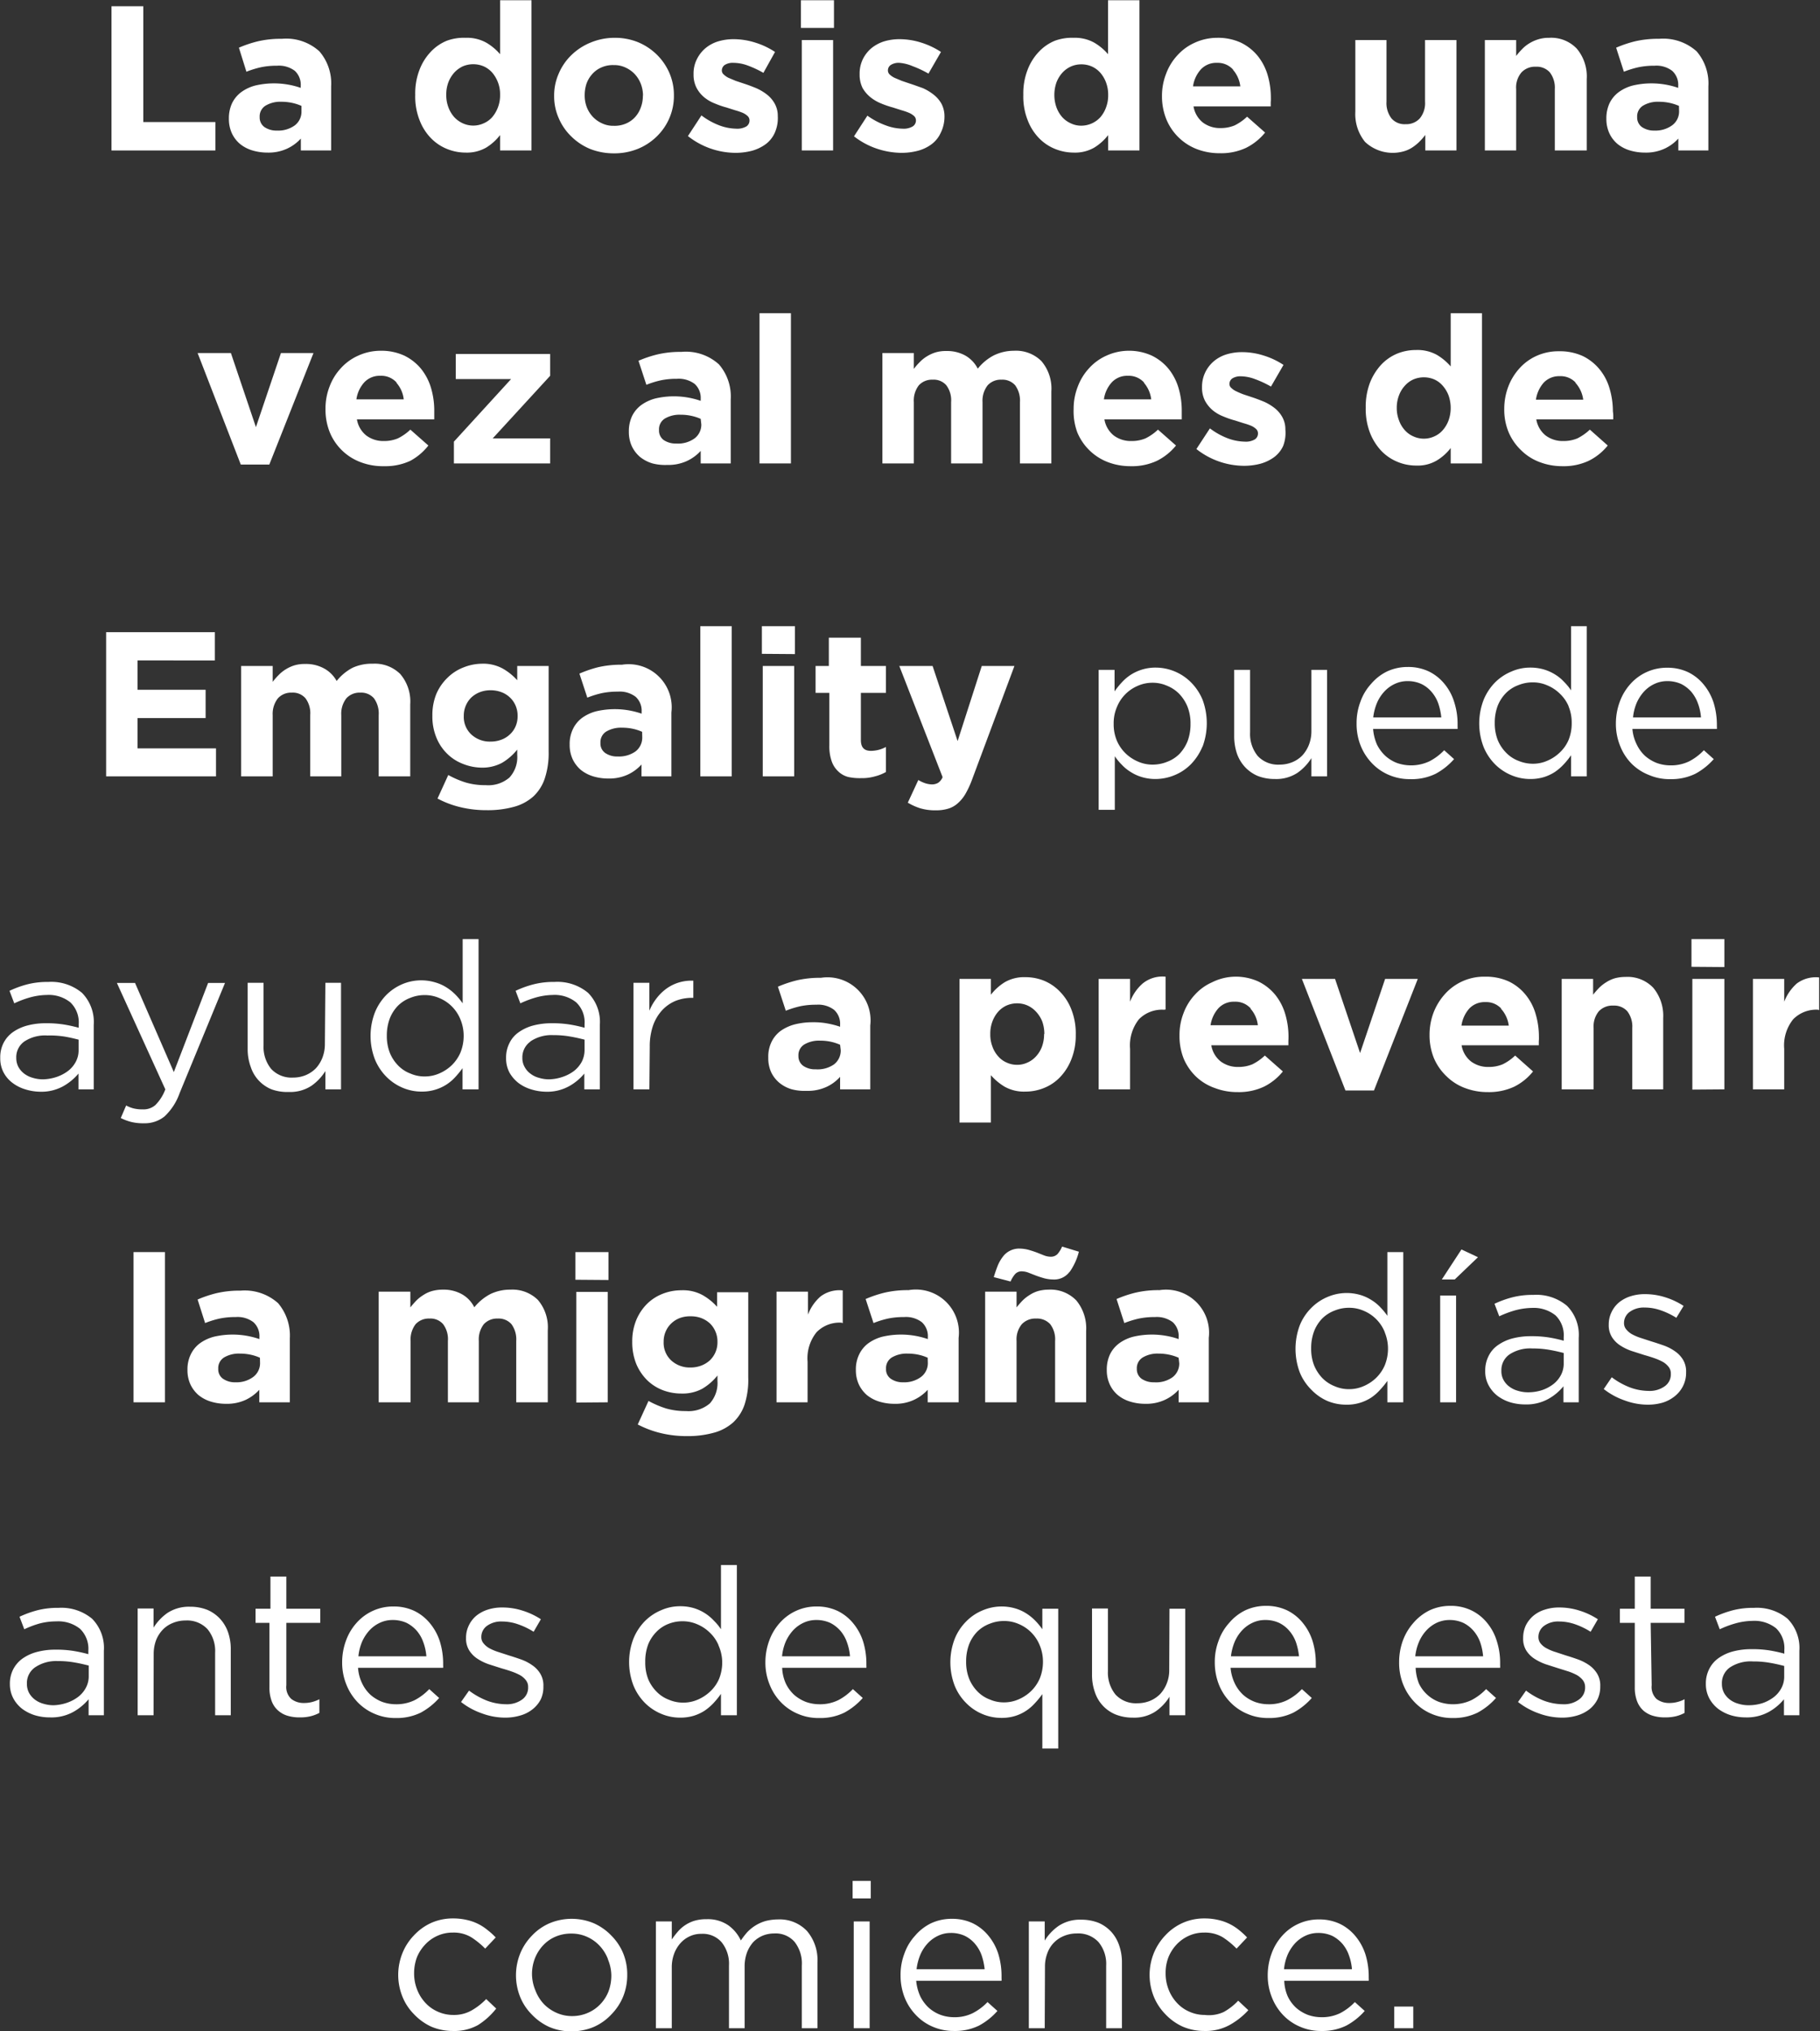 <svg xmlns="http://www.w3.org/2000/svg" viewBox="0 0 145.43 162.24"><rect x="0" y="0" width="145.43" height="162.24" fill="#333333" stroke="none"/><defs><style>.cls-1{fill:#fff;}</style></defs><g id="Layer_2" data-name="Layer 2"><g id="Layer_1-2" data-name="Layer 1"><path class="cls-1" d="M10.12,14V2.48h2.54v9.25h5.76V14Z" transform="translate(-1.21 -1.98)"/><path class="cls-1" d="M25.25,14v-.95a3.46,3.46,0,0,1-1.11.81,3.55,3.55,0,0,1-1.57.31A4.16,4.16,0,0,1,21.39,14a2.87,2.87,0,0,1-1-.52,2.47,2.47,0,0,1-.65-.85,2.72,2.72,0,0,1-.24-1.17v0a2.84,2.84,0,0,1,.26-1.25,2.42,2.42,0,0,1,.74-.88,3.31,3.31,0,0,1,1.12-.52,6.53,6.53,0,0,1,2.62-.07,6.42,6.42,0,0,1,1,.26V8.84a1.52,1.52,0,0,0-.47-1.2,2.11,2.11,0,0,0-1.42-.41,6.06,6.06,0,0,0-1.28.12,7.72,7.72,0,0,0-1.17.36L20.3,5.79a9.36,9.36,0,0,1,1.52-.51,8,8,0,0,1,1.91-.2,3.94,3.94,0,0,1,3,1,3.92,3.92,0,0,1,.94,2.8V14Zm.05-3.56a3.78,3.78,0,0,0-.74-.24,4,4,0,0,0-.86-.09,2.29,2.29,0,0,0-1.27.31,1,1,0,0,0-.47.91v0a.94.94,0,0,0,.38.8,1.7,1.7,0,0,0,1,.28A2.26,2.26,0,0,0,24.76,12a1.37,1.37,0,0,0,.54-1.12Z" transform="translate(-1.21 -1.98)"/><path class="cls-1" d="M41.17,14V12.77a4.15,4.15,0,0,1-1.11,1,3.1,3.1,0,0,1-1.65.4,3.94,3.94,0,0,1-1.5-.3A3.72,3.72,0,0,1,35.63,13a4.2,4.2,0,0,1-.9-1.44,5.11,5.11,0,0,1-.34-2v0a5.2,5.2,0,0,1,.34-2,4.29,4.29,0,0,1,.89-1.43,3.65,3.65,0,0,1,1.28-.89A3.9,3.9,0,0,1,38.41,5a3.16,3.16,0,0,1,1.66.39,4.34,4.34,0,0,1,1.1.92V2h2.51V14Zm0-4.43a2.65,2.65,0,0,0-.63-1.79,2,2,0,0,0-.68-.5,2.14,2.14,0,0,0-1.67,0,2.18,2.18,0,0,0-.68.5,2.49,2.49,0,0,0-.47.77,2.73,2.73,0,0,0-.17,1v0a2.69,2.69,0,0,0,.17,1,2.47,2.47,0,0,0,.47.79,2.14,2.14,0,0,0,.68.49,2,2,0,0,0,1.67,0,1.94,1.94,0,0,0,.68-.49,2.65,2.65,0,0,0,.46-.79,2.69,2.69,0,0,0,.17-1Z" transform="translate(-1.21 -1.98)"/><path class="cls-1" d="M54.7,11.41a4.5,4.5,0,0,1-1,1.46,4.65,4.65,0,0,1-1.52,1,5,5,0,0,1-1.91.36,5.17,5.17,0,0,1-1.9-.35,4.69,4.69,0,0,1-1.51-1,4.45,4.45,0,0,1-1-1.45,4.28,4.28,0,0,1-.37-1.79v0a4.28,4.28,0,0,1,.37-1.79,4.47,4.47,0,0,1,1-1.46,4.76,4.76,0,0,1,1.52-1A5,5,0,0,1,50.29,5a4.91,4.91,0,0,1,1.9.35,4.72,4.72,0,0,1,1.51,1,4.63,4.63,0,0,1,1,1.46,4.44,4.44,0,0,1,.36,1.79v0A4.47,4.47,0,0,1,54.7,11.41ZM52.59,9.62a2.6,2.6,0,0,0-.17-.93,2.42,2.42,0,0,0-.48-.78,2.33,2.33,0,0,0-.74-.53,2.09,2.09,0,0,0-.94-.2,2.25,2.25,0,0,0-1,.19,2.08,2.08,0,0,0-.72.52,2.34,2.34,0,0,0-.46.76,2.94,2.94,0,0,0-.15.94v0a2.6,2.6,0,0,0,.16.93,2.42,2.42,0,0,0,.48.78,2.33,2.33,0,0,0,.74.53,2.06,2.06,0,0,0,.94.2,2.27,2.27,0,0,0,1-.19,2.08,2.08,0,0,0,.72-.52,2.27,2.27,0,0,0,.45-.77,2.6,2.6,0,0,0,.16-.93Z" transform="translate(-1.21 -1.98)"/><path class="cls-1" d="M63.11,12.61a2.33,2.33,0,0,1-.72.89,3.39,3.39,0,0,1-1.08.52,5.21,5.21,0,0,1-1.33.17,6.18,6.18,0,0,1-3.8-1.34l1.08-1.65a5.77,5.77,0,0,0,1.44.8,4.06,4.06,0,0,0,1.34.26,1.45,1.45,0,0,0,.81-.18.56.56,0,0,0,.25-.48v0a.47.47,0,0,0-.15-.35,1.38,1.38,0,0,0-.4-.26,5.06,5.06,0,0,0-.59-.2l-.69-.22a6.83,6.83,0,0,1-.93-.32,3.1,3.1,0,0,1-.85-.49A2.49,2.49,0,0,1,56.87,9a2.28,2.28,0,0,1-.24-1.09v0a2.51,2.51,0,0,1,.26-1.19,2.74,2.74,0,0,1,.69-.89,2.93,2.93,0,0,1,1-.54,4.26,4.26,0,0,1,1.26-.18,5.75,5.75,0,0,1,1.71.27,6.12,6.12,0,0,1,1.59.75L62.21,7.8a8.21,8.21,0,0,0-1.29-.6A3.34,3.34,0,0,0,59.81,7a1.19,1.19,0,0,0-.69.17.54.54,0,0,0-.23.44v0a.42.42,0,0,0,.15.32,1.49,1.49,0,0,0,.39.27l.57.24.69.23c.31.1.62.22.94.35a4.07,4.07,0,0,1,.86.51,2.39,2.39,0,0,1,.62.72,2,2,0,0,1,.25,1v0A2.91,2.91,0,0,1,63.11,12.61Z" transform="translate(-1.21 -1.98)"/><path class="cls-1" d="M65.21,4.21V2h2.64V4.21ZM65.28,14V5.18h2.5V14Z" transform="translate(-1.21 -1.98)"/><path class="cls-1" d="M76.37,12.61a2.33,2.33,0,0,1-.72.89,3.19,3.19,0,0,1-1.08.52,5.08,5.08,0,0,1-1.32.17,6.34,6.34,0,0,1-1.93-.32,6.14,6.14,0,0,1-1.87-1l1.07-1.65A6,6,0,0,0,72,12a4,4,0,0,0,1.34.26,1.41,1.41,0,0,0,.8-.18.56.56,0,0,0,.26-.48v0a.47.47,0,0,0-.15-.35,1.45,1.45,0,0,0-.41-.26,4.86,4.86,0,0,0-.58-.2l-.69-.22a7.46,7.46,0,0,1-.94-.32,3.42,3.42,0,0,1-.85-.49A2.65,2.65,0,0,1,70.13,9a2.41,2.41,0,0,1-.23-1.09v0a2.64,2.64,0,0,1,.25-1.19,2.74,2.74,0,0,1,.69-.89,3.07,3.07,0,0,1,1-.54,4.26,4.26,0,0,1,1.26-.18,5.75,5.75,0,0,1,1.71.27,6.27,6.27,0,0,1,1.59.75l-1,1.73a8.56,8.56,0,0,0-1.28-.6A3.34,3.34,0,0,0,73.08,7a1.17,1.17,0,0,0-.69.17.52.52,0,0,0-.23.44v0a.45.45,0,0,0,.14.32,1.55,1.55,0,0,0,.4.27l.57.24.68.23c.31.1.63.22,1,.35a4,4,0,0,1,.85.51,2.43,2.43,0,0,1,.63.72,2.13,2.13,0,0,1,.25,1v0A2.9,2.9,0,0,1,76.37,12.61Z" transform="translate(-1.21 -1.98)"/><path class="cls-1" d="M89.76,14V12.77a4.15,4.15,0,0,1-1.11,1,3.07,3.07,0,0,1-1.64.4,4,4,0,0,1-1.51-.3A3.72,3.72,0,0,1,84.22,13a4.2,4.2,0,0,1-.9-1.44,5.11,5.11,0,0,1-.34-2v0a5.2,5.2,0,0,1,.34-2,4.29,4.29,0,0,1,.89-1.43,3.65,3.65,0,0,1,1.28-.89A3.92,3.92,0,0,1,87,5a3.15,3.15,0,0,1,1.65.39,4.34,4.34,0,0,1,1.1.92V2h2.51V14Zm0-4.43a2.75,2.75,0,0,0-.17-1,2.51,2.51,0,0,0-.46-.78,2,2,0,0,0-.68-.5,2.09,2.09,0,0,0-.83-.17,2.05,2.05,0,0,0-.83.17,2.1,2.1,0,0,0-.69.5,2.49,2.49,0,0,0-.47.77,3,3,0,0,0-.17,1v0a2.91,2.91,0,0,0,.17,1,2.47,2.47,0,0,0,.47.79,2.07,2.07,0,0,0,.69.49,1.9,1.9,0,0,0,.83.18,2.07,2.07,0,0,0,1.51-.67,2.45,2.45,0,0,0,.46-.79,2.69,2.69,0,0,0,.17-1Z" transform="translate(-1.21 -1.98)"/><path class="cls-1" d="M102.75,10.16c0,.09,0,.2,0,.32H96.58a2.09,2.09,0,0,0,.75,1.29,2.26,2.26,0,0,0,1.41.44A2.87,2.87,0,0,0,99.86,12a4,4,0,0,0,1-.7l1.44,1.27a4.61,4.61,0,0,1-1.52,1.22,4.71,4.71,0,0,1-2.1.43,5.05,5.05,0,0,1-1.84-.33,4.31,4.31,0,0,1-2.43-2.38,4.85,4.85,0,0,1-.35-1.86v0a4.81,4.81,0,0,1,.33-1.78,4.41,4.41,0,0,1,.9-1.47,4.12,4.12,0,0,1,1.37-1A4.32,4.32,0,0,1,98.46,5a4.37,4.37,0,0,1,1.91.39,4,4,0,0,1,1.35,1.07A4.45,4.45,0,0,1,102.51,8a6.38,6.38,0,0,1,.25,1.81v0A2.82,2.82,0,0,1,102.75,10.16Zm-3-2.61A1.64,1.64,0,0,0,98.46,7a1.68,1.68,0,0,0-1.28.51,2.54,2.54,0,0,0-.64,1.37h3.78A2.46,2.46,0,0,0,99.73,7.55Z" transform="translate(-1.21 -1.98)"/><path class="cls-1" d="M115.1,14V12.76a4.78,4.78,0,0,1-.47.54,3.7,3.7,0,0,1-.57.46,2.42,2.42,0,0,1-.69.31,3.23,3.23,0,0,1-3.08-.75,3.51,3.51,0,0,1-.78-2.41V5.18H112V10.1a2,2,0,0,0,.4,1.34,1.37,1.37,0,0,0,1.12.46,1.46,1.46,0,0,0,1.14-.46,1.91,1.91,0,0,0,.42-1.34V5.18h2.51V14Z" transform="translate(-1.21 -1.98)"/><path class="cls-1" d="M125.45,14V9.1a2,2,0,0,0-.4-1.34,1.4,1.4,0,0,0-1.12-.45,1.48,1.48,0,0,0-1.14.45,1.86,1.86,0,0,0-.43,1.34V14h-2.5V5.18h2.5V6.45a6.06,6.06,0,0,1,.47-.54,2.8,2.8,0,0,1,.57-.46,3,3,0,0,1,.7-.32A2.85,2.85,0,0,1,125,5a2.82,2.82,0,0,1,2.21.87A3.45,3.45,0,0,1,128,8.3V14Z" transform="translate(-1.21 -1.98)"/><path class="cls-1" d="M135.32,14v-.95a3.46,3.46,0,0,1-1.11.81,3.55,3.55,0,0,1-1.57.31,4.16,4.16,0,0,1-1.18-.17,2.87,2.87,0,0,1-1-.52,2.47,2.47,0,0,1-.65-.85,2.72,2.72,0,0,1-.24-1.17v0a2.84,2.84,0,0,1,.26-1.25,2.42,2.42,0,0,1,.74-.88,3.31,3.31,0,0,1,1.12-.52,6.53,6.53,0,0,1,2.62-.07,6.42,6.42,0,0,1,1,.26V8.84a1.5,1.5,0,0,0-.48-1.2,2.07,2.07,0,0,0-1.41-.41,6.06,6.06,0,0,0-1.28.12,7.72,7.72,0,0,0-1.17.36l-.62-1.92a9.57,9.57,0,0,1,1.51-.51,8.14,8.14,0,0,1,1.92-.2,4,4,0,0,1,3,1,3.92,3.92,0,0,1,.94,2.8V14Zm.05-3.56a3.78,3.78,0,0,0-.74-.24,4,4,0,0,0-.86-.09,2.29,2.29,0,0,0-1.27.31,1,1,0,0,0-.47.91v0a.94.94,0,0,0,.38.8,1.7,1.7,0,0,0,1,.28,2.26,2.26,0,0,0,1.43-.43,1.37,1.37,0,0,0,.54-1.12Z" transform="translate(-1.21 -1.98)"/><path class="cls-1" d="M22.73,39.09H20.45L17,30.18h2.66l2,5.92,2-5.92h2.6Z" transform="translate(-1.21 -1.98)"/><path class="cls-1" d="M35.91,35.16c0,.09,0,.2,0,.32H29.73a2.09,2.09,0,0,0,.75,1.29,2.26,2.26,0,0,0,1.41.44A2.83,2.83,0,0,0,33,37a4,4,0,0,0,1-.7l1.44,1.27A4.61,4.61,0,0,1,34,38.79a4.7,4.7,0,0,1-2.09.43A5,5,0,0,1,30,38.89a4.28,4.28,0,0,1-2.44-2.38,4.85,4.85,0,0,1-.34-1.86v0a4.8,4.8,0,0,1,.32-1.78,4.41,4.41,0,0,1,.9-1.47,4.12,4.12,0,0,1,1.37-1A4.32,4.32,0,0,1,31.61,30a4.37,4.37,0,0,1,1.91.39,4,4,0,0,1,1.35,1.07A4.45,4.45,0,0,1,35.66,33a6.38,6.38,0,0,1,.25,1.81v.34Zm-3-2.61A1.63,1.63,0,0,0,31.61,32a1.68,1.68,0,0,0-1.28.51,2.54,2.54,0,0,0-.64,1.37h3.78A2.39,2.39,0,0,0,32.88,32.55Z" transform="translate(-1.21 -1.98)"/><path class="cls-1" d="M37.48,39V37.26l4.57-5H37.63v-2h7.54V32L40.58,37h4.59v2Z" transform="translate(-1.21 -1.98)"/><path class="cls-1" d="M57.2,39v-1a3.46,3.46,0,0,1-1.11.81,3.53,3.53,0,0,1-1.56.31A4.05,4.05,0,0,1,53.35,39a2.92,2.92,0,0,1-1-.52,2.6,2.6,0,0,1-.65-.85,2.72,2.72,0,0,1-.24-1.17v0a2.84,2.84,0,0,1,.26-1.25,2.42,2.42,0,0,1,.74-.88,3.4,3.4,0,0,1,1.12-.52,6.53,6.53,0,0,1,2.62-.07,6.54,6.54,0,0,1,1,.26v-.15a1.5,1.5,0,0,0-.48-1.2,2.11,2.11,0,0,0-1.42-.41,6.06,6.06,0,0,0-1.28.12,7.29,7.29,0,0,0-1.16.36l-.63-1.92a9.36,9.36,0,0,1,1.52-.51,8,8,0,0,1,1.91-.2,3.92,3.92,0,0,1,3,1,3.92,3.92,0,0,1,.94,2.8V39Zm0-3.56a3.78,3.78,0,0,0-.74-.24,3.91,3.91,0,0,0-.86-.09,2.31,2.31,0,0,0-1.27.31,1,1,0,0,0-.46.91v0a.93.93,0,0,0,.37.8,1.71,1.71,0,0,0,1,.28A2.25,2.25,0,0,0,56.71,37a1.37,1.37,0,0,0,.54-1.12Z" transform="translate(-1.21 -1.98)"/><path class="cls-1" d="M61.9,39V27h2.51V39Z" transform="translate(-1.21 -1.98)"/><path class="cls-1" d="M82.71,39V34.1a2.06,2.06,0,0,0-.38-1.34,1.35,1.35,0,0,0-1.09-.45,1.42,1.42,0,0,0-1.11.45,2,2,0,0,0-.41,1.34V39H77.21V34.1a2,2,0,0,0-.38-1.34,1.33,1.33,0,0,0-1.09-.45,1.42,1.42,0,0,0-1.11.45,2,2,0,0,0-.4,1.34V39H71.72V30.18h2.51v1.27a4.78,4.78,0,0,1,.47-.54,2.8,2.8,0,0,1,.57-.46,3,3,0,0,1,.7-.32,2.89,2.89,0,0,1,.86-.11,3,3,0,0,1,1.51.36,2.51,2.51,0,0,1,1,1.05,4,4,0,0,1,1.28-1.06A3.67,3.67,0,0,1,82.23,30a2.88,2.88,0,0,1,2.19.82,3.37,3.37,0,0,1,.8,2.43V39Z" transform="translate(-1.21 -1.98)"/><path class="cls-1" d="M95.64,35.16c0,.09,0,.2,0,.32H89.46a2.09,2.09,0,0,0,.75,1.29,2.26,2.26,0,0,0,1.41.44A2.83,2.83,0,0,0,92.74,37a4,4,0,0,0,1-.7l1.44,1.27a4.61,4.61,0,0,1-1.52,1.22,4.71,4.71,0,0,1-2.1.43,5.05,5.05,0,0,1-1.84-.33,4.31,4.31,0,0,1-2.43-2.38A4.85,4.85,0,0,1,87,34.65v0a4.81,4.81,0,0,1,.33-1.78,4.41,4.41,0,0,1,.9-1.47,4.12,4.12,0,0,1,1.37-1A4.32,4.32,0,0,1,91.34,30a4.37,4.37,0,0,1,1.91.39,4,4,0,0,1,1.35,1.07A4.45,4.45,0,0,1,95.39,33a6.38,6.38,0,0,1,.25,1.81v.34Zm-3-2.61A1.64,1.64,0,0,0,91.34,32a1.68,1.68,0,0,0-1.28.51,2.54,2.54,0,0,0-.64,1.37H93.2A2.46,2.46,0,0,0,92.61,32.55Z" transform="translate(-1.21 -1.98)"/><path class="cls-1" d="M103.74,37.61a2.33,2.33,0,0,1-.72.89,3.39,3.39,0,0,1-1.08.52,5.15,5.15,0,0,1-1.33.17,6.18,6.18,0,0,1-3.8-1.34l1.08-1.65a5.77,5.77,0,0,0,1.44.8,4.07,4.07,0,0,0,1.35.26,1.41,1.41,0,0,0,.8-.18.56.56,0,0,0,.25-.48v0a.47.47,0,0,0-.15-.35,1.38,1.38,0,0,0-.4-.26,5.06,5.06,0,0,0-.59-.2l-.69-.22a6.83,6.83,0,0,1-.93-.32,3.1,3.1,0,0,1-.85-.49A2.65,2.65,0,0,1,97.5,34a2.28,2.28,0,0,1-.24-1.09v0a2.64,2.64,0,0,1,.26-1.19,2.74,2.74,0,0,1,.69-.89,2.93,2.93,0,0,1,1-.54,4.26,4.26,0,0,1,1.26-.18,5.7,5.7,0,0,1,1.71.27,6.12,6.12,0,0,1,1.59.75l-1,1.73a8.21,8.21,0,0,0-1.29-.6,3.34,3.34,0,0,0-1.11-.22,1.21,1.21,0,0,0-.69.17.54.54,0,0,0-.23.44v0a.42.42,0,0,0,.15.32,1.4,1.4,0,0,0,.4.27c.16.08.35.16.56.24l.69.23c.31.1.62.22.94.35a4.07,4.07,0,0,1,.86.51,2.39,2.39,0,0,1,.62.72,2,2,0,0,1,.25,1v0A2.91,2.91,0,0,1,103.74,37.61Z" transform="translate(-1.21 -1.98)"/><path class="cls-1" d="M117.13,39V37.77a4,4,0,0,1-1.12,1,3,3,0,0,1-1.64.4,3.86,3.86,0,0,1-1.5-.3,3.75,3.75,0,0,1-1.29-.88,4.52,4.52,0,0,1-.9-1.44,5.31,5.31,0,0,1-.34-2v0a5.4,5.4,0,0,1,.34-2,4.63,4.63,0,0,1,.89-1.43,3.74,3.74,0,0,1,1.28-.89,4,4,0,0,1,1.52-.29,3.21,3.21,0,0,1,1.66.39,4.52,4.52,0,0,1,1.1.92V27h2.5V39Zm0-4.43a3,3,0,0,0-.17-1,2.54,2.54,0,0,0-.47-.78,1.93,1.93,0,0,0-.67-.5,2.14,2.14,0,0,0-1.67,0,2,2,0,0,0-.68.5,2.31,2.31,0,0,0-.47.77,2.73,2.73,0,0,0-.18,1v0a2.7,2.7,0,0,0,.18,1,2.3,2.3,0,0,0,.47.79,1.94,1.94,0,0,0,.68.49,2,2,0,0,0,1.67,0,1.9,1.9,0,0,0,.67-.49,2.47,2.47,0,0,0,.47-.79,2.91,2.91,0,0,0,.17-1Z" transform="translate(-1.21 -1.98)"/><path class="cls-1" d="M130.12,35.16c0,.09,0,.2,0,.32h-6.15a2.09,2.09,0,0,0,.75,1.29,2.26,2.26,0,0,0,1.41.44,2.83,2.83,0,0,0,1.12-.21,4.18,4.18,0,0,0,1-.7l1.43,1.27a4.51,4.51,0,0,1-1.52,1.22,4.7,4.7,0,0,1-2.09.43,5.05,5.05,0,0,1-1.84-.33,4.17,4.17,0,0,1-1.47-.94,4.33,4.33,0,0,1-1-1.44,4.67,4.67,0,0,1-.35-1.86v0a5,5,0,0,1,.32-1.78,4.58,4.58,0,0,1,.9-1.47,4.06,4.06,0,0,1,1.38-1,4.24,4.24,0,0,1,1.77-.36,4.39,4.39,0,0,1,1.92.39,4,4,0,0,1,1.34,1.07,4.28,4.28,0,0,1,.79,1.53,6.39,6.39,0,0,1,.26,1.81v0A2.82,2.82,0,0,1,130.12,35.16Zm-3-2.61a1.63,1.63,0,0,0-1.27-.52,1.69,1.69,0,0,0-1.28.51,2.61,2.61,0,0,0-.63,1.37h3.78A2.47,2.47,0,0,0,127.09,32.55Z" transform="translate(-1.21 -1.98)"/><path class="cls-1" d="M9.69,64V52.48h8.69v2.26H12.2v2.34h5.44v2.26H12.2v2.42h6.27V64Z" transform="translate(-1.21 -1.98)"/><path class="cls-1" d="M31.47,64V59.1a2.06,2.06,0,0,0-.38-1.34A1.35,1.35,0,0,0,30,57.31a1.42,1.42,0,0,0-1.11.45,2,2,0,0,0-.41,1.34V64H26V59.1a2,2,0,0,0-.38-1.34,1.33,1.33,0,0,0-1.09-.45,1.42,1.42,0,0,0-1.11.45A2,2,0,0,0,23,59.1V64H20.48V55.18H23v1.27a4.78,4.78,0,0,1,.47-.54,2.8,2.8,0,0,1,.57-.46,3,3,0,0,1,.7-.32,2.89,2.89,0,0,1,.86-.11,3,3,0,0,1,1.51.36,2.51,2.51,0,0,1,1,1,4,4,0,0,1,1.28-1.06A3.67,3.67,0,0,1,31,55a2.88,2.88,0,0,1,2.19.82,3.37,3.37,0,0,1,.8,2.43V64Z" transform="translate(-1.21 -1.98)"/><path class="cls-1" d="M44.74,64.17a3.47,3.47,0,0,1-.92,1.44,3.8,3.8,0,0,1-1.54.82,7.8,7.8,0,0,1-2.17.27A8.84,8.84,0,0,1,38,66.46a7.7,7.7,0,0,1-1.83-.69l.86-1.88a7.38,7.38,0,0,0,1.4.6,5.47,5.47,0,0,0,1.59.21,2.58,2.58,0,0,0,1.9-.61,2.4,2.4,0,0,0,.62-1.8v-.43a4.45,4.45,0,0,1-1.22,1.06,3.33,3.33,0,0,1-1.67.38A4.13,4.13,0,0,1,38.2,63a3.66,3.66,0,0,1-1.25-.8,3.81,3.81,0,0,1-.87-1.3,4.42,4.42,0,0,1-.32-1.76v0a4.45,4.45,0,0,1,.33-1.76A4,4,0,0,1,37,56.09a3.71,3.71,0,0,1,1.26-.8A4.06,4.06,0,0,1,39.68,55a3.28,3.28,0,0,1,1.69.38,4.61,4.61,0,0,1,1.17.94V55.18h2.51V62A6.45,6.45,0,0,1,44.74,64.17Zm-2.17-5a2,2,0,0,0-.16-.82,1.92,1.92,0,0,0-.46-.66,2,2,0,0,0-.68-.42,2.43,2.43,0,0,0-.86-.15,2.34,2.34,0,0,0-.85.15,2.16,2.16,0,0,0-.68.42,2,2,0,0,0-.45.66,2,2,0,0,0-.16.82v0a1.91,1.91,0,0,0,.61,1.49,2.17,2.17,0,0,0,1.53.56,2.43,2.43,0,0,0,.86-.15,2,2,0,0,0,.68-.42,1.88,1.88,0,0,0,.46-.65,2,2,0,0,0,.16-.83Z" transform="translate(-1.21 -1.98)"/><path class="cls-1" d="M52.47,64v-.95a3.42,3.42,0,0,1-1.1.81,3.55,3.55,0,0,1-1.57.31A4.1,4.1,0,0,1,48.62,64a2.92,2.92,0,0,1-1-.52,2.6,2.6,0,0,1-.65-.85,2.72,2.72,0,0,1-.24-1.17v0A2.71,2.71,0,0,1,47,60.2a2.4,2.4,0,0,1,.73-.88,3.4,3.4,0,0,1,1.12-.52,6.58,6.58,0,0,1,2.63-.07,6.74,6.74,0,0,1,1,.26v-.15a1.5,1.5,0,0,0-.48-1.2,2.09,2.09,0,0,0-1.42-.41,6.12,6.12,0,0,0-1.28.12,7.62,7.62,0,0,0-1.16.36l-.63-1.92A9.69,9.69,0,0,1,49,55.28a8.11,8.11,0,0,1,1.91-.2,3.44,3.44,0,0,1,3.95,3.81V64Zm.05-3.56a3.68,3.68,0,0,0-.73-.24,4,4,0,0,0-.87-.09,2.31,2.31,0,0,0-1.27.31,1,1,0,0,0-.46.91v0a.92.92,0,0,0,.38.8,1.66,1.66,0,0,0,1,.28A2.28,2.28,0,0,0,52,62a1.39,1.39,0,0,0,.53-1.12Z" transform="translate(-1.21 -1.98)"/><path class="cls-1" d="M57.17,64V52h2.51V64Z" transform="translate(-1.21 -1.98)"/><path class="cls-1" d="M62.09,54.21V52h2.64v2.23ZM62.16,64V55.18h2.51V64Z" transform="translate(-1.21 -1.98)"/><path class="cls-1" d="M71.12,64a3.74,3.74,0,0,1-1.11.14A4.32,4.32,0,0,1,69,64.05a1.8,1.8,0,0,1-.8-.44,2,2,0,0,1-.53-.81,3.64,3.64,0,0,1-.19-1.28V57.33H66.38V55.18h1.06V52.92H70v2.26H72v2.15H70V61.1c0,.58.26.86.8.86A2.54,2.54,0,0,0,72,61.65v2A3.4,3.4,0,0,1,71.12,64Z" transform="translate(-1.21 -1.98)"/><path class="cls-1" d="M78.89,64.24a7.35,7.35,0,0,1-.53,1.15,3,3,0,0,1-.62.76,2,2,0,0,1-.77.43,3.26,3.26,0,0,1-1,.13,4.1,4.1,0,0,1-1.22-.16,4.72,4.72,0,0,1-1-.45l.84-1.81a2.87,2.87,0,0,0,.53.25,1.94,1.94,0,0,0,.54.1,1,1,0,0,0,.52-.13,1,1,0,0,0,.35-.45l-3.46-8.88h2.66l2,6,1.93-6h2.61Z" transform="translate(-1.21 -1.98)"/><path class="cls-1" d="M97.29,61.63a4.48,4.48,0,0,1-.92,1.4,3.91,3.91,0,0,1-1.3.87,4,4,0,0,1-1.51.31,3.73,3.73,0,0,1-1.09-.15,3.44,3.44,0,0,1-.89-.4,3.39,3.39,0,0,1-.72-.58,4.54,4.54,0,0,1-.57-.69v4.28H89V55.49h1.27v1.72a6.51,6.51,0,0,1,.59-.73,3.7,3.7,0,0,1,.71-.6,3.65,3.65,0,0,1,2-.57,4,4,0,0,1,2.8,1.17,4.29,4.29,0,0,1,.93,1.39,5.37,5.37,0,0,1,0,3.76Zm-1.2-3.22a3.27,3.27,0,0,0-.65-1,2.85,2.85,0,0,0-1-.66,2.81,2.81,0,0,0-1.15-.23,2.86,2.86,0,0,0-1.15.24,3.09,3.09,0,0,0-1.68,1.7,3.24,3.24,0,0,0-.26,1.34,3.37,3.37,0,0,0,.26,1.36,3.15,3.15,0,0,0,.69,1,3.3,3.3,0,0,0,1,.66,2.86,2.86,0,0,0,1.15.24,3.07,3.07,0,0,0,1.16-.22,2.74,2.74,0,0,0,1-.64,3.22,3.22,0,0,0,.64-1,3.86,3.86,0,0,0,.24-1.39A3.62,3.62,0,0,0,96.09,58.41Z" transform="translate(-1.21 -1.98)"/><path class="cls-1" d="M106,55.49h1.25V64H106V62.54a4.06,4.06,0,0,1-1.12,1.18,3.09,3.09,0,0,1-1.8.49,3.69,3.69,0,0,1-1.38-.25,3,3,0,0,1-1-.7,3.09,3.09,0,0,1-.65-1.08,4.36,4.36,0,0,1-.22-1.39v-5.3h1.27v5a2.78,2.78,0,0,0,.61,1.88,2.22,2.22,0,0,0,1.75.69,2.64,2.64,0,0,0,1-.19,2.35,2.35,0,0,0,.81-.54,2.72,2.72,0,0,0,.53-.85,3,3,0,0,0,.2-1.09Z" transform="translate(-1.21 -1.98)"/><path class="cls-1" d="M111.24,61.46a3.14,3.14,0,0,0,.68.91,3,3,0,0,0,.92.56,3.44,3.44,0,0,0,2.6-.14,4.44,4.44,0,0,0,1.17-.88l.79.71a5.31,5.31,0,0,1-1.47,1.17,4.35,4.35,0,0,1-2.05.43,4.18,4.18,0,0,1-1.65-.32,4,4,0,0,1-1.35-.91,4.33,4.33,0,0,1-.93-1.41,4.63,4.63,0,0,1-.34-1.81,4.76,4.76,0,0,1,.31-1.74,4.14,4.14,0,0,1,.85-1.42,3.93,3.93,0,0,1,1.29-1,3.89,3.89,0,0,1,1.64-.35,3.85,3.85,0,0,1,1.69.36,3.7,3.7,0,0,1,1.25,1,4.16,4.16,0,0,1,.77,1.44,5.64,5.64,0,0,1,.27,1.76V60a1.83,1.83,0,0,1,0,.21h-6.75A3.83,3.83,0,0,0,111.24,61.46Zm5.14-2.17a5.1,5.1,0,0,0-.24-1.11,2.88,2.88,0,0,0-.53-.92,2.49,2.49,0,0,0-.82-.64,2.6,2.6,0,0,0-1.12-.23,2.35,2.35,0,0,0-1,.22,2.67,2.67,0,0,0-.84.61,3.17,3.17,0,0,0-.59.91,4.3,4.3,0,0,0-.3,1.16Z" transform="translate(-1.21 -1.98)"/><path class="cls-1" d="M126.75,64V62.31a6.53,6.53,0,0,1-.58.72,4.22,4.22,0,0,1-.72.62,3.55,3.55,0,0,1-.88.41,3.71,3.71,0,0,1-1.08.15,3.86,3.86,0,0,1-1.5-.3,4.05,4.05,0,0,1-1.31-.87,4.27,4.27,0,0,1-.92-1.39,5.22,5.22,0,0,1,0-3.76,4.32,4.32,0,0,1,.92-1.4,4.05,4.05,0,0,1,1.31-.87,3.7,3.7,0,0,1,1.5-.31,3.78,3.78,0,0,1,1.09.15,3.6,3.6,0,0,1,.89.4,3.28,3.28,0,0,1,.71.58,4.54,4.54,0,0,1,.57.69V52H128V64Zm-.2-5.61a3,3,0,0,0-.7-1,3.12,3.12,0,0,0-1-.66,2.81,2.81,0,0,0-1.14-.24,3,3,0,0,0-1.17.22,2.7,2.7,0,0,0-1,.64,3.07,3.07,0,0,0-.65,1,3.82,3.82,0,0,0-.24,1.39,3.66,3.66,0,0,0,.24,1.36,3.13,3.13,0,0,0,.66,1,2.71,2.71,0,0,0,1,.66,3,3,0,0,0,1.16.23,2.81,2.81,0,0,0,1.14-.24,3.3,3.3,0,0,0,1-.66,3,3,0,0,0,.7-1,3.54,3.54,0,0,0,.25-1.36A3.4,3.4,0,0,0,126.55,58.41Z" transform="translate(-1.21 -1.98)"/><path class="cls-1" d="M132,61.46a3,3,0,0,0,.67.91,3.16,3.16,0,0,0,.93.56,3.21,3.21,0,0,0,1.07.19,3.32,3.32,0,0,0,1.53-.33,4.4,4.4,0,0,0,1.16-.88l.79.71a5.31,5.31,0,0,1-1.47,1.17,4.34,4.34,0,0,1-2,.43A4.11,4.11,0,0,1,133,63.9,4.06,4.06,0,0,1,131.6,63a4.15,4.15,0,0,1-.92-1.41,4.64,4.64,0,0,1-.35-1.81,5,5,0,0,1,.31-1.74,4.3,4.3,0,0,1,.85-1.42,3.89,3.89,0,0,1,2.94-1.3,3.83,3.83,0,0,1,1.68.36,3.7,3.7,0,0,1,1.25,1,4.35,4.35,0,0,1,.78,1.44,6,6,0,0,1,.26,1.76V60a1.62,1.62,0,0,1,0,.21h-6.75A3.38,3.38,0,0,0,132,61.46Zm5.13-2.17a4.15,4.15,0,0,0-.24-1.11,3.06,3.06,0,0,0-.52-.92,2.71,2.71,0,0,0-.82-.64,2.68,2.68,0,0,0-1.13-.23,2.38,2.38,0,0,0-1,.22,2.67,2.67,0,0,0-.84.61,3.4,3.4,0,0,0-.59.91,4,4,0,0,0-.29,1.16Z" transform="translate(-1.21 -1.98)"/><path class="cls-1" d="M3.56,81.67a7.71,7.71,0,0,0-1.21.46l-.38-1a7.94,7.94,0,0,1,1.43-.52,6.5,6.5,0,0,1,1.67-.19,3.83,3.83,0,0,1,2.69.87,3.32,3.32,0,0,1,.94,2.56V89H7.48V87.74a4.37,4.37,0,0,1-1.2,1,3.62,3.62,0,0,1-1.89.45A4.17,4.17,0,0,1,3.23,89a3.23,3.23,0,0,1-1-.5,2.55,2.55,0,0,1-.73-.84,2.41,2.41,0,0,1-.27-1.17,2.51,2.51,0,0,1,.26-1.19,2.42,2.42,0,0,1,.75-.87,3.64,3.64,0,0,1,1.16-.53,5.58,5.58,0,0,1,1.47-.18,8.71,8.71,0,0,1,1.44.1,11.42,11.42,0,0,1,1.19.26v-.29a2.21,2.21,0,0,0-.67-1.74,2.76,2.76,0,0,0-1.87-.59A5.32,5.32,0,0,0,3.56,81.67Zm-.41,3.51a1.53,1.53,0,0,0-.64,1.3,1.54,1.54,0,0,0,.17.73,1.73,1.73,0,0,0,.47.54,2,2,0,0,0,.68.33,2.76,2.76,0,0,0,.82.12A3.68,3.68,0,0,0,5.76,88a3.22,3.22,0,0,0,.9-.48,2.25,2.25,0,0,0,.61-.73,1.93,1.93,0,0,0,.22-.93v-.83c-.32-.08-.68-.17-1.09-.24A7.42,7.42,0,0,0,5,84.7,3,3,0,0,0,3.15,85.18Z" transform="translate(-1.21 -1.98)"/><path class="cls-1" d="M15.56,89.31a4.67,4.67,0,0,1-1.21,1.86,2.52,2.52,0,0,1-1.63.54,4,4,0,0,1-1-.1,4.07,4.07,0,0,1-.86-.32l.43-1a2.64,2.64,0,0,0,.62.24,3,3,0,0,0,.71.07,1.44,1.44,0,0,0,1-.34A3.47,3.47,0,0,0,14.42,89l-3.87-8.5H12l3.1,7.12,2.74-7.12h1.35Z" transform="translate(-1.21 -1.98)"/><path class="cls-1" d="M27.21,80.49h1.25V89H27.21V87.54a4.06,4.06,0,0,1-1.12,1.18,3.09,3.09,0,0,1-1.8.49A3.69,3.69,0,0,1,22.91,89a2.89,2.89,0,0,1-1.66-1.78A4.09,4.09,0,0,1,21,85.79v-5.3h1.27v5a2.78,2.78,0,0,0,.61,1.88,2.22,2.22,0,0,0,1.75.69,2.64,2.64,0,0,0,1-.19,2.5,2.5,0,0,0,.81-.54,2.72,2.72,0,0,0,.53-.85,3,3,0,0,0,.2-1.09Z" transform="translate(-1.21 -1.98)"/><path class="cls-1" d="M38.17,89V87.31a8.06,8.06,0,0,1-.59.72,3.5,3.5,0,0,1-1.6,1,3.61,3.61,0,0,1-1.08.15,3.86,3.86,0,0,1-1.5-.3A4.05,4.05,0,0,1,32.09,88a4.27,4.27,0,0,1-.92-1.39,5.22,5.22,0,0,1,0-3.76,4.32,4.32,0,0,1,.92-1.4,4.05,4.05,0,0,1,1.31-.87A3.88,3.88,0,0,1,36,80.46a3.44,3.44,0,0,1,.89.4,4,4,0,0,1,.72.58,5.36,5.36,0,0,1,.57.69V77h1.27V89ZM38,83.41a3.09,3.09,0,0,0-1.68-1.7,2.86,2.86,0,0,0-1.15-.24,3,3,0,0,0-1.17.22,2.8,2.8,0,0,0-1,.64,3.05,3.05,0,0,0-.64,1,3.82,3.82,0,0,0-.24,1.39,3.62,3.62,0,0,0,.24,1.36,3.11,3.11,0,0,0,.65,1,2.66,2.66,0,0,0,1,.66,2.78,2.78,0,0,0,1.15.23,2.86,2.86,0,0,0,1.15-.24,3.3,3.3,0,0,0,1-.66,3.15,3.15,0,0,0,.69-1,3.54,3.54,0,0,0,.26-1.36A3.41,3.41,0,0,0,38,83.41Z" transform="translate(-1.21 -1.98)"/><path class="cls-1" d="M44,81.67a8.11,8.11,0,0,0-1.21.46l-.38-1a7.77,7.77,0,0,1,1.44-.52,6.37,6.37,0,0,1,1.66-.19,3.82,3.82,0,0,1,2.69.87,3.29,3.29,0,0,1,.94,2.56V89H47.9V87.74a4.22,4.22,0,0,1-1.2,1,3.61,3.61,0,0,1-1.88.45A4.19,4.19,0,0,1,43.65,89a3.23,3.23,0,0,1-1-.5,2.81,2.81,0,0,1-.73-.84,2.41,2.41,0,0,1-.27-1.17,2.52,2.52,0,0,1,.27-1.19,2.24,2.24,0,0,1,.75-.87,3.58,3.58,0,0,1,1.15-.53,5.72,5.72,0,0,1,1.48-.18,8.5,8.5,0,0,1,1.43.1,10.88,10.88,0,0,1,1.19.26v-.29a2.18,2.18,0,0,0-.67-1.74,2.74,2.74,0,0,0-1.87-.59A5.32,5.32,0,0,0,44,81.67Zm-.4,3.51a1.54,1.54,0,0,0-.65,1.3,1.44,1.44,0,0,0,.18.73,1.61,1.61,0,0,0,.47.54,1.88,1.88,0,0,0,.68.33,2.74,2.74,0,0,0,.81.12A3.59,3.59,0,0,0,46.18,88a3.15,3.15,0,0,0,.91-.48,2.38,2.38,0,0,0,.61-.73,2.06,2.06,0,0,0,.22-.93v-.83c-.32-.08-.69-.17-1.1-.24a7.38,7.38,0,0,0-1.4-.12A3,3,0,0,0,43.58,85.18Z" transform="translate(-1.21 -1.98)"/><path class="cls-1" d="M53.1,89H51.83V80.49H53.1v2.23a4.16,4.16,0,0,1,.58-1,3.84,3.84,0,0,1,.79-.77,3.41,3.41,0,0,1,1-.49,3.5,3.5,0,0,1,1.14-.14v1.37h-.1a3.58,3.58,0,0,0-1.31.24,3.09,3.09,0,0,0-1.08.75,3.56,3.56,0,0,0-.73,1.23,5.09,5.09,0,0,0-.26,1.69Z" transform="translate(-1.21 -1.98)"/><path class="cls-1" d="M68.34,89v-1a3.31,3.31,0,0,1-1.1.81,3.55,3.55,0,0,1-1.57.31A4.1,4.1,0,0,1,64.49,89a2.78,2.78,0,0,1-1-.52,2.5,2.5,0,0,1-.66-.85,2.72,2.72,0,0,1-.23-1.17v0a2.71,2.71,0,0,1,.26-1.25,2.4,2.4,0,0,1,.73-.88,3.46,3.46,0,0,1,1.13-.52,5.8,5.8,0,0,1,1.44-.17,5.9,5.9,0,0,1,1.18.1,6.74,6.74,0,0,1,1,.26v-.15a1.5,1.5,0,0,0-.48-1.2,2.09,2.09,0,0,0-1.42-.41,6.12,6.12,0,0,0-1.28.12,8,8,0,0,0-1.16.36l-.63-1.92a9.69,9.69,0,0,1,1.52-.51,8.14,8.14,0,0,1,1.92-.2,3.44,3.44,0,0,1,3.94,3.81V89Zm0-3.56a3.68,3.68,0,0,0-.73-.24,4,4,0,0,0-.87-.09,2.31,2.31,0,0,0-1.27.31,1,1,0,0,0-.46.91v0a.94.94,0,0,0,.38.79,1.66,1.66,0,0,0,1,.28A2.28,2.28,0,0,0,67.86,87a1.39,1.39,0,0,0,.53-1.12Z" transform="translate(-1.21 -1.98)"/><path class="cls-1" d="M86.83,86.57A4.34,4.34,0,0,1,85.94,88a3.62,3.62,0,0,1-1.28.88,3.92,3.92,0,0,1-1.52.3,3.15,3.15,0,0,1-1.65-.39,4.56,4.56,0,0,1-1.1-.92v3.78H77.88V80.18h2.51v1.26a4.15,4.15,0,0,1,1.11-1,3.07,3.07,0,0,1,1.64-.4,3.94,3.94,0,0,1,1.51.29,3.74,3.74,0,0,1,1.28.89,4.15,4.15,0,0,1,.9,1.43,5.2,5.2,0,0,1,.34,2v0A5.11,5.11,0,0,1,86.83,86.57Zm-2.17-2a3,3,0,0,0-.17-1A2.54,2.54,0,0,0,84,82.8a2.1,2.1,0,0,0-.69-.5,2.05,2.05,0,0,0-.83-.17,2.09,2.09,0,0,0-.83.17,2,2,0,0,0-.68.5,2.51,2.51,0,0,0-.46.78,2.75,2.75,0,0,0-.17,1v0a2.69,2.69,0,0,0,.17,1,2.3,2.3,0,0,0,.46.78,1.85,1.85,0,0,0,.68.5,1.94,1.94,0,0,0,.83.18,1.9,1.9,0,0,0,.83-.18,2,2,0,0,0,.69-.5,2.37,2.37,0,0,0,.47-.77,2.89,2.89,0,0,0,.17-1Z" transform="translate(-1.21 -1.98)"/><path class="cls-1" d="M94.22,82.64a2.58,2.58,0,0,0-2,.76,3.36,3.36,0,0,0-.71,2.36V89H89V80.18h2.51V82a3.66,3.66,0,0,1,1-1.45A2.5,2.5,0,0,1,94.35,80v2.62Z" transform="translate(-1.21 -1.98)"/><path class="cls-1" d="M104.16,85.16c0,.09,0,.2,0,.32H98a2.09,2.09,0,0,0,.75,1.29,2.26,2.26,0,0,0,1.41.44,2.83,2.83,0,0,0,1.12-.21,4,4,0,0,0,1-.7l1.44,1.27a4.51,4.51,0,0,1-1.52,1.22,4.7,4.7,0,0,1-2.09.43,5,5,0,0,1-1.84-.33A4.17,4.17,0,0,1,96.8,88a4.35,4.35,0,0,1-1-1.44,4.85,4.85,0,0,1-.34-1.86v0a4.8,4.8,0,0,1,.32-1.78,4.41,4.41,0,0,1,.9-1.47,4.06,4.06,0,0,1,1.38-1A4.24,4.24,0,0,1,99.86,80a4.34,4.34,0,0,1,1.91.39,4,4,0,0,1,1.35,1.07,4.45,4.45,0,0,1,.79,1.53,6.39,6.39,0,0,1,.26,1.81v0C104.17,85,104.16,85.08,104.16,85.16Zm-3-2.61A1.63,1.63,0,0,0,99.86,82a1.68,1.68,0,0,0-1.28.51,2.62,2.62,0,0,0-.64,1.37h3.78A2.39,2.39,0,0,0,101.13,82.55Z" transform="translate(-1.21 -1.98)"/><path class="cls-1" d="M111,89.09h-2.28l-3.48-8.91h2.65l2,5.92,2-5.92h2.61Z" transform="translate(-1.21 -1.98)"/><path class="cls-1" d="M124.17,85.16c0,.09,0,.2,0,.32H118a2.09,2.09,0,0,0,.75,1.29,2.26,2.26,0,0,0,1.41.44,2.8,2.8,0,0,0,1.12-.21,3.84,3.84,0,0,0,1-.7l1.43,1.27a4.47,4.47,0,0,1-1.51,1.22,4.77,4.77,0,0,1-2.1.43,5.05,5.05,0,0,1-1.84-.33,4.17,4.17,0,0,1-1.47-.94,4.33,4.33,0,0,1-1-1.44,4.85,4.85,0,0,1-.35-1.86v0a5,5,0,0,1,.32-1.78,4.76,4.76,0,0,1,.9-1.47A4.19,4.19,0,0,1,119.87,80a4.39,4.39,0,0,1,1.92.39,3.92,3.92,0,0,1,1.34,1.07,4.28,4.28,0,0,1,.79,1.53,6.39,6.39,0,0,1,.26,1.81v0A2.82,2.82,0,0,1,124.17,85.16Zm-3-2.61a1.63,1.63,0,0,0-1.27-.52,1.69,1.69,0,0,0-1.28.51,2.61,2.61,0,0,0-.63,1.37h3.78A2.47,2.47,0,0,0,121.14,82.55Z" transform="translate(-1.21 -1.98)"/><path class="cls-1" d="M131.64,89V84.1a2,2,0,0,0-.4-1.34,1.41,1.41,0,0,0-1.12-.45,1.49,1.49,0,0,0-1.15.45,1.91,1.91,0,0,0-.42,1.34V89H126V80.18h2.51v1.26c.14-.18.3-.36.47-.54a3.14,3.14,0,0,1,.57-.45,2.72,2.72,0,0,1,.69-.32,3.26,3.26,0,0,1,.86-.11,2.83,2.83,0,0,1,2.22.87,3.5,3.5,0,0,1,.79,2.41V89Z" transform="translate(-1.21 -1.98)"/><path class="cls-1" d="M136.37,79.21V77H139v2.23Zm.07,9.81V80.18H139V89Z" transform="translate(-1.21 -1.98)"/><path class="cls-1" d="M146.5,82.64a2.58,2.58,0,0,0-2,.76,3.32,3.32,0,0,0-.72,2.36V89h-2.5V80.18h2.5V82a3.76,3.76,0,0,1,1-1.45,2.53,2.53,0,0,1,1.79-.49v2.62Z" transform="translate(-1.21 -1.98)"/><path class="cls-1" d="M11.88,114V102h2.51v12Z" transform="translate(-1.21 -1.98)"/><path class="cls-1" d="M21.93,114v-1a3.53,3.53,0,0,1-1.1.81,3.57,3.57,0,0,1-1.57.31,4.1,4.1,0,0,1-1.18-.17,2.92,2.92,0,0,1-1-.52,2.6,2.6,0,0,1-.65-.85,2.72,2.72,0,0,1-.24-1.17v0a2.71,2.71,0,0,1,.27-1.25,2.4,2.4,0,0,1,.73-.88,3.4,3.4,0,0,1,1.12-.52,6.58,6.58,0,0,1,2.63-.07,6.74,6.74,0,0,1,1,.26v-.15a1.5,1.5,0,0,0-.48-1.2,2.09,2.09,0,0,0-1.42-.41,6.12,6.12,0,0,0-1.28.12,7.29,7.29,0,0,0-1.16.36L17,105.79a9.36,9.36,0,0,1,1.52-.51,8.05,8.05,0,0,1,1.91-.2,4,4,0,0,1,3,1,4,4,0,0,1,.94,2.8V114Zm.05-3.56a3.68,3.68,0,0,0-.73-.24,4,4,0,0,0-.87-.09,2.31,2.31,0,0,0-1.27.31,1,1,0,0,0-.46.91v0a.91.91,0,0,0,.38.79,1.66,1.66,0,0,0,1,.28,2.23,2.23,0,0,0,1.42-.43,1.37,1.37,0,0,0,.54-1.12Z" transform="translate(-1.21 -1.98)"/><path class="cls-1" d="M42.46,114V109.1a2.06,2.06,0,0,0-.38-1.34,1.36,1.36,0,0,0-1.09-.45,1.44,1.44,0,0,0-1.12.45,2,2,0,0,0-.4,1.34V114H37V109.1a2,2,0,0,0-.38-1.34,1.33,1.33,0,0,0-1.09-.45,1.42,1.42,0,0,0-1.11.45,2,2,0,0,0-.4,1.34V114H31.47v-8.84H34v1.26c.14-.18.3-.36.47-.54a3.14,3.14,0,0,1,.57-.45,2.5,2.5,0,0,1,.7-.32,3.21,3.21,0,0,1,.86-.11,3,3,0,0,1,1.51.36,2.43,2.43,0,0,1,1,1.05,4.1,4.1,0,0,1,1.29-1.06A3.64,3.64,0,0,1,42,105a2.9,2.9,0,0,1,2.19.82,3.37,3.37,0,0,1,.79,2.43V114Z" transform="translate(-1.21 -1.98)"/><path class="cls-1" d="M47.19,104.21V102h2.64v2.23Zm.07,9.81v-8.84h2.51V114Z" transform="translate(-1.21 -1.98)"/><path class="cls-1" d="M60.71,114.17a3.47,3.47,0,0,1-.92,1.44,3.8,3.8,0,0,1-1.54.82,7.77,7.77,0,0,1-2.16.27,8.78,8.78,0,0,1-2.08-.24,7.94,7.94,0,0,1-1.84-.69l.86-1.88a7.66,7.66,0,0,0,1.4.6,5.52,5.52,0,0,0,1.59.21,2.62,2.62,0,0,0,1.91-.61,2.44,2.44,0,0,0,.61-1.8v-.43a4.45,4.45,0,0,1-1.22,1.06,3.31,3.31,0,0,1-1.66.38,4.14,4.14,0,0,1-1.49-.27,3.66,3.66,0,0,1-1.25-.8,4,4,0,0,1-.87-1.3,4.6,4.6,0,0,1-.32-1.76v0a4.45,4.45,0,0,1,.33-1.76,4,4,0,0,1,.87-1.29,3.71,3.71,0,0,1,1.26-.8,4.08,4.08,0,0,1,1.47-.27,3.27,3.27,0,0,1,1.68.38,4.61,4.61,0,0,1,1.17.94v-1.16H61V112A6.45,6.45,0,0,1,60.71,114.17Zm-2.17-5a2,2,0,0,0-.16-.82,2,2,0,0,0-.45-.66,2.2,2.2,0,0,0-.69-.42,2.39,2.39,0,0,0-.86-.14,2.33,2.33,0,0,0-.85.14,2,2,0,0,0-.67.42,1.92,1.92,0,0,0-.46.66,2,2,0,0,0-.16.82v0a1.92,1.92,0,0,0,.61,1.49,2.19,2.19,0,0,0,1.53.56,2.39,2.39,0,0,0,.86-.15,2.2,2.2,0,0,0,.69-.42,2,2,0,0,0,.45-.65,2,2,0,0,0,.16-.83Z" transform="translate(-1.21 -1.98)"/><path class="cls-1" d="M68.46,107.64a2.56,2.56,0,0,0-2,.76,3.32,3.32,0,0,0-.72,2.36V114H63.26v-8.84h2.51V107a3.66,3.66,0,0,1,1-1.45,2.5,2.5,0,0,1,1.78-.49v2.62Z" transform="translate(-1.21 -1.98)"/><path class="cls-1" d="M75.34,114v-1a3.46,3.46,0,0,1-1.11.81,3.5,3.5,0,0,1-1.56.31,4.1,4.1,0,0,1-1.18-.17,2.92,2.92,0,0,1-1-.52,2.6,2.6,0,0,1-.65-.85,2.72,2.72,0,0,1-.24-1.17v0a2.71,2.71,0,0,1,.27-1.25,2.4,2.4,0,0,1,.73-.88,3.4,3.4,0,0,1,1.12-.52,6.58,6.58,0,0,1,2.63-.07,6.74,6.74,0,0,1,1,.26v-.15a1.5,1.5,0,0,0-.48-1.2,2.09,2.09,0,0,0-1.42-.41,6.12,6.12,0,0,0-1.28.12,7.29,7.29,0,0,0-1.16.36l-.63-1.92a9.36,9.36,0,0,1,1.52-.51,8.05,8.05,0,0,1,1.91-.2,3.44,3.44,0,0,1,4,3.81V114Zm0-3.56a3.68,3.68,0,0,0-.73-.24,4,4,0,0,0-.87-.09,2.31,2.31,0,0,0-1.27.31,1,1,0,0,0-.46.91v0a.91.91,0,0,0,.38.79,1.66,1.66,0,0,0,1,.28,2.23,2.23,0,0,0,1.42-.43,1.37,1.37,0,0,0,.54-1.12Z" transform="translate(-1.21 -1.98)"/><path class="cls-1" d="M85.52,114V109.1a2,2,0,0,0-.39-1.34,1.43,1.43,0,0,0-1.13-.45,1.48,1.48,0,0,0-1.14.45,1.91,1.91,0,0,0-.42,1.34V114H79.93v-8.84h2.51v1.26c.14-.18.3-.36.47-.54a3.14,3.14,0,0,1,.57-.45,2.57,2.57,0,0,1,.69-.32A3.21,3.21,0,0,1,85,105a2.86,2.86,0,0,1,2.22.87A3.49,3.49,0,0,1,88,108.3V114Zm1.16-10.43a1.53,1.53,0,0,1-1.31.62,3,3,0,0,1-.73-.1c-.24-.07-.46-.14-.67-.22l-.59-.23a1.58,1.58,0,0,0-.48-.1.71.71,0,0,0-.57.21,2.31,2.31,0,0,0-.37.6L80.62,104c.1-.34.21-.65.32-.93a3.1,3.1,0,0,1,.42-.72,1.56,1.56,0,0,1,.56-.46,1.6,1.6,0,0,1,.75-.17,3,3,0,0,1,.73.1c.24.07.46.14.67.22l.58.23a1.53,1.53,0,0,0,.49.1.74.74,0,0,0,.57-.21,2.31,2.31,0,0,0,.37-.6l1.34.41A4.93,4.93,0,0,1,86.68,103.59Z" transform="translate(-1.21 -1.98)"/><path class="cls-1" d="M95.39,114v-1a3.46,3.46,0,0,1-1.11.81,3.55,3.55,0,0,1-1.57.31,4,4,0,0,1-1.17-.17,2.83,2.83,0,0,1-1-.52,2.47,2.47,0,0,1-.65-.85,2.72,2.72,0,0,1-.24-1.17v0a2.84,2.84,0,0,1,.26-1.25,2.42,2.42,0,0,1,.74-.88,3.31,3.31,0,0,1,1.12-.52,6.53,6.53,0,0,1,2.62-.07,6.13,6.13,0,0,1,1,.26v-.15a1.49,1.49,0,0,0-.47-1.2,2.11,2.11,0,0,0-1.42-.41,6.06,6.06,0,0,0-1.28.12,7.72,7.72,0,0,0-1.17.36l-.62-1.92a9.36,9.36,0,0,1,1.52-.51,8,8,0,0,1,1.91-.2,3.44,3.44,0,0,1,3.94,3.81V114Zm0-3.56a3.78,3.78,0,0,0-.74-.24,3.91,3.91,0,0,0-.86-.09,2.29,2.29,0,0,0-1.27.31,1,1,0,0,0-.47.91v0a.94.94,0,0,0,.38.79,1.7,1.7,0,0,0,1,.28A2.26,2.26,0,0,0,94.9,112a1.37,1.37,0,0,0,.54-1.12Z" transform="translate(-1.21 -1.98)"/><path class="cls-1" d="M112.07,114v-1.71a6.63,6.63,0,0,1-.59.72,3.81,3.81,0,0,1-.71.62,3.54,3.54,0,0,1-2,.56,3.9,3.9,0,0,1-1.5-.3A4,4,0,0,1,106,113a4.14,4.14,0,0,1-.93-1.39,5.37,5.37,0,0,1,0-3.76,4.18,4.18,0,0,1,.93-1.4,4,4,0,0,1,1.3-.87,3.88,3.88,0,0,1,2.59-.16,3.44,3.44,0,0,1,.89.4,3.39,3.39,0,0,1,.72.58,5.36,5.36,0,0,1,.57.69V102h1.27v12Zm-.21-5.61a3.09,3.09,0,0,0-1.68-1.7,2.86,2.86,0,0,0-1.15-.24,3,3,0,0,0-1.17.22,2.8,2.8,0,0,0-1,.64,3.05,3.05,0,0,0-.64,1,3.82,3.82,0,0,0-.24,1.39,3.62,3.62,0,0,0,.24,1.36,3.27,3.27,0,0,0,.65,1,2.85,2.85,0,0,0,1,.66,2.81,2.81,0,0,0,1.15.23,2.86,2.86,0,0,0,1.15-.24,3.3,3.3,0,0,0,1-.66,3.15,3.15,0,0,0,.69-1,3.54,3.54,0,0,0,.26-1.36A3.41,3.41,0,0,0,111.86,108.41Z" transform="translate(-1.21 -1.98)"/><path class="cls-1" d="M116.29,114v-8.53h1.27V114Zm.13-9.81,1.57-2.4,1.32.62-1.86,1.78Z" transform="translate(-1.21 -1.98)"/><path class="cls-1" d="M122.22,106.67a8.11,8.11,0,0,0-1.21.46l-.38-1a8,8,0,0,1,1.44-.52,6.42,6.42,0,0,1,1.66-.19,3.8,3.8,0,0,1,2.69.87,3.29,3.29,0,0,1,.94,2.56V114h-1.22v-1.28a4.17,4.17,0,0,1-1.19,1,3.62,3.62,0,0,1-1.89.45,4.19,4.19,0,0,1-1.17-.17,3.34,3.34,0,0,1-1-.5,2.64,2.64,0,0,1-.72-.84,2.3,2.3,0,0,1-.28-1.17,2.52,2.52,0,0,1,.27-1.19,2.24,2.24,0,0,1,.75-.87,3.58,3.58,0,0,1,1.15-.53,5.72,5.72,0,0,1,1.48-.18,8.71,8.71,0,0,1,1.44.1,11.23,11.23,0,0,1,1.18.26v-.29a2.2,2.2,0,0,0-.66-1.74,2.79,2.79,0,0,0-1.88-.59A5.43,5.43,0,0,0,122.22,106.67Zm-.4,3.51a1.53,1.53,0,0,0-.64,1.3,1.43,1.43,0,0,0,.17.73,1.61,1.61,0,0,0,.47.54,2,2,0,0,0,.68.33,2.74,2.74,0,0,0,.81.12,3.59,3.59,0,0,0,1.11-.17,3.15,3.15,0,0,0,.91-.48,2.25,2.25,0,0,0,.61-.73,1.93,1.93,0,0,0,.22-.93v-.83c-.32-.08-.68-.17-1.09-.24a7.49,7.49,0,0,0-1.41-.12A3,3,0,0,0,121.82,110.18Z" transform="translate(-1.21 -1.98)"/><path class="cls-1" d="M135.69,112.71a2.41,2.41,0,0,1-.65.8,2.89,2.89,0,0,1-.95.51,4.19,4.19,0,0,1-1.2.17,5.35,5.35,0,0,1-1.86-.34,5.72,5.72,0,0,1-1.67-.91L130,112a6,6,0,0,0,1.45.81,4.43,4.43,0,0,0,1.51.28,2.06,2.06,0,0,0,1.27-.37,1.15,1.15,0,0,0,.49-1v0a.83.83,0,0,0-.17-.54,1.58,1.58,0,0,0-.47-.41,4.46,4.46,0,0,0-.69-.3c-.25-.09-.52-.17-.8-.25l-1-.32a4,4,0,0,1-.91-.44,2.19,2.19,0,0,1-.66-.66,1.78,1.78,0,0,1-.26-1v0a2.22,2.22,0,0,1,.22-1,2.27,2.27,0,0,1,.6-.78,2.8,2.8,0,0,1,.92-.49,3.68,3.68,0,0,1,1.17-.17,5.28,5.28,0,0,1,1.6.25,5.84,5.84,0,0,1,1.47.69l-.58.95a6,6,0,0,0-1.25-.6,3.87,3.87,0,0,0-1.28-.22,1.92,1.92,0,0,0-1.2.35,1.09,1.09,0,0,0-.45.89v0a.76.76,0,0,0,.19.52,1.58,1.58,0,0,0,.48.39,4.09,4.09,0,0,0,.7.29l.83.27c.33.1.66.21,1,.33a3.67,3.67,0,0,1,.88.46,2.18,2.18,0,0,1,.64.68,1.81,1.81,0,0,1,.24,1v0A2.32,2.32,0,0,1,135.69,112.71Z" transform="translate(-1.21 -1.98)"/><path class="cls-1" d="M4.37,131.67a7.82,7.82,0,0,0-1.22.46l-.38-1a8.32,8.32,0,0,1,1.44-.52,6.45,6.45,0,0,1,1.67-.19,3.83,3.83,0,0,1,2.69.87,3.32,3.32,0,0,1,.94,2.56V139H8.29v-1.28a4.37,4.37,0,0,1-1.2,1,3.62,3.62,0,0,1-1.89.45A4.12,4.12,0,0,1,4,139a3.4,3.4,0,0,1-1-.5,2.64,2.64,0,0,1-.72-.84A2.41,2.41,0,0,1,2,136.53a2.51,2.51,0,0,1,.26-1.19,2.42,2.42,0,0,1,.75-.87,3.54,3.54,0,0,1,1.16-.53,5.58,5.58,0,0,1,1.47-.18,8.71,8.71,0,0,1,1.44.1,12,12,0,0,1,1.19.26v-.29a2.21,2.21,0,0,0-.67-1.74,2.77,2.77,0,0,0-1.88-.59A5.3,5.3,0,0,0,4.37,131.67ZM4,135.18a1.53,1.53,0,0,0-.64,1.3,1.54,1.54,0,0,0,.17.73,1.73,1.73,0,0,0,.47.54,2,2,0,0,0,.68.33,2.76,2.76,0,0,0,.82.12A3.68,3.68,0,0,0,6.57,138a3.22,3.22,0,0,0,.9-.48,2.25,2.25,0,0,0,.61-.73,1.93,1.93,0,0,0,.22-.93v-.83c-.32-.08-.68-.17-1.09-.24a7.42,7.42,0,0,0-1.41-.12A3,3,0,0,0,4,135.18Z" transform="translate(-1.21 -1.98)"/><path class="cls-1" d="M13.48,139H12.21v-8.53h1.27V132a4.06,4.06,0,0,1,1.12-1.18,3.13,3.13,0,0,1,1.8-.49,3.69,3.69,0,0,1,1.38.25,3,3,0,0,1,1,.7,3.09,3.09,0,0,1,.65,1.08,4.09,4.09,0,0,1,.22,1.39V139H18.4v-5a2.73,2.73,0,0,0-.61-1.88,2.22,2.22,0,0,0-1.75-.69,2.59,2.59,0,0,0-1,.19,2.3,2.3,0,0,0-.82.54,2.57,2.57,0,0,0-.54.85,3.15,3.15,0,0,0-.19,1.09Z" transform="translate(-1.21 -1.98)"/><path class="cls-1" d="M24.09,136.6a1.29,1.29,0,0,0,.4,1.1,1.61,1.61,0,0,0,1,.32,2.51,2.51,0,0,0,.62-.07,2.81,2.81,0,0,0,.62-.23v1.09a3.06,3.06,0,0,1-.71.27,3.46,3.46,0,0,1-.83.09,3.32,3.32,0,0,1-1-.13,2,2,0,0,1-.76-.42,1.85,1.85,0,0,1-.51-.75,3.07,3.07,0,0,1-.18-1.11v-5.14H21.63v-1.13h1.19v-2.57h1.27v2.57H26.8v1.13H24.09Z" transform="translate(-1.21 -1.98)"/><path class="cls-1" d="M30.15,136.46a3,3,0,0,0,.67.91,3.16,3.16,0,0,0,.93.56,3.21,3.21,0,0,0,1.07.19,3.32,3.32,0,0,0,1.53-.33,4.4,4.4,0,0,0,1.16-.88l.79.71a5.31,5.31,0,0,1-1.47,1.17,4.34,4.34,0,0,1-2,.43,4.11,4.11,0,0,1-1.65-.32,4.06,4.06,0,0,1-1.36-.91,4.31,4.31,0,0,1-.92-1.41,4.64,4.64,0,0,1-.35-1.81,5,5,0,0,1,.31-1.74,4.3,4.3,0,0,1,.85-1.42,3.89,3.89,0,0,1,2.94-1.3,3.83,3.83,0,0,1,1.68.36,3.7,3.7,0,0,1,1.25,1,4.35,4.35,0,0,1,.78,1.44,6,6,0,0,1,.26,1.76V135a1.62,1.62,0,0,1,0,.21H29.82A3.38,3.38,0,0,0,30.15,136.46Zm5.13-2.17a4.15,4.15,0,0,0-.24-1.11,2.86,2.86,0,0,0-.52-.92,2.71,2.71,0,0,0-.82-.64,2.68,2.68,0,0,0-1.13-.23,2.38,2.38,0,0,0-1,.22,2.67,2.67,0,0,0-.84.61,3.4,3.4,0,0,0-.59.91,4,4,0,0,0-.29,1.16Z" transform="translate(-1.21 -1.98)"/><path class="cls-1" d="M44.43,137.71a2.41,2.41,0,0,1-.65.8,2.79,2.79,0,0,1-1,.51,4.19,4.19,0,0,1-1.2.17,5.35,5.35,0,0,1-1.86-.34,5.72,5.72,0,0,1-1.67-.91l.64-.91a6,6,0,0,0,1.45.81,4.43,4.43,0,0,0,1.51.28,2.06,2.06,0,0,0,1.27-.37,1.15,1.15,0,0,0,.49-1v0a.83.83,0,0,0-.17-.54,1.58,1.58,0,0,0-.47-.41,4.46,4.46,0,0,0-.69-.3c-.25-.09-.52-.17-.8-.25l-1-.32a4,4,0,0,1-.91-.44,2.19,2.19,0,0,1-.66-.66,1.78,1.78,0,0,1-.26-1v0a2.22,2.22,0,0,1,.22-1,2.27,2.27,0,0,1,.6-.78,2.8,2.8,0,0,1,.92-.49,3.68,3.68,0,0,1,1.17-.17,5.28,5.28,0,0,1,1.6.25,5.84,5.84,0,0,1,1.47.69l-.58,1a6,6,0,0,0-1.25-.6,3.87,3.87,0,0,0-1.28-.22,1.92,1.92,0,0,0-1.2.35,1.09,1.09,0,0,0-.45.89v0a.76.76,0,0,0,.19.52,1.58,1.58,0,0,0,.48.39,4.09,4.09,0,0,0,.7.29l.83.27c.33.1.66.21,1,.33a3.67,3.67,0,0,1,.88.46,2.18,2.18,0,0,1,.64.68,1.81,1.81,0,0,1,.24,1v0A2.32,2.32,0,0,1,44.43,137.71Z" transform="translate(-1.21 -1.98)"/><path class="cls-1" d="M58.82,139v-1.71a6.53,6.53,0,0,1-.58.72,4.22,4.22,0,0,1-.72.62,3.55,3.55,0,0,1-.88.41,3.71,3.71,0,0,1-1.08.15,3.86,3.86,0,0,1-1.5-.3,4.05,4.05,0,0,1-1.31-.87,4.27,4.27,0,0,1-.92-1.39,5.22,5.22,0,0,1,0-3.76,4.32,4.32,0,0,1,.92-1.4,4.05,4.05,0,0,1,1.31-.87,3.7,3.7,0,0,1,1.5-.31,3.78,3.78,0,0,1,1.09.15,3.61,3.61,0,0,1,1.6,1,4.1,4.1,0,0,1,.57.69V127h1.27v12Zm-.2-5.61a3,3,0,0,0-.7-1,3.19,3.19,0,0,0-1-.66,2.89,2.89,0,0,0-1.15-.24,3,3,0,0,0-1.17.22,2.7,2.7,0,0,0-.95.64,3.07,3.07,0,0,0-.65,1,3.83,3.83,0,0,0-.23,1.39,3.63,3.63,0,0,0,.23,1.36,3.13,3.13,0,0,0,.66,1,2.71,2.71,0,0,0,1,.66,2.86,2.86,0,0,0,1.16.23,2.89,2.89,0,0,0,1.15-.24,3.38,3.38,0,0,0,1-.66,3,3,0,0,0,.7-1,3.54,3.54,0,0,0,.25-1.36A3.4,3.4,0,0,0,58.62,133.41Z" transform="translate(-1.21 -1.98)"/><path class="cls-1" d="M64,136.46a3,3,0,0,0,.67.91,3.16,3.16,0,0,0,.93.56,3.21,3.21,0,0,0,1.07.19,3.32,3.32,0,0,0,1.53-.33,4.4,4.4,0,0,0,1.16-.88l.79.71a5.31,5.31,0,0,1-1.47,1.17,4.34,4.34,0,0,1-2,.43A4.11,4.11,0,0,1,65,138.9a4.06,4.06,0,0,1-1.36-.91,4.31,4.31,0,0,1-.92-1.41,4.64,4.64,0,0,1-.35-1.81,5,5,0,0,1,.31-1.74,4.3,4.3,0,0,1,.85-1.42,3.89,3.89,0,0,1,2.94-1.3,3.83,3.83,0,0,1,1.68.36,3.7,3.7,0,0,1,1.25,1,4.35,4.35,0,0,1,.78,1.44,6,6,0,0,1,.26,1.76V135a1.62,1.62,0,0,1,0,.21H63.71A3.38,3.38,0,0,0,64,136.46Zm5.13-2.17a4.15,4.15,0,0,0-.24-1.11,2.86,2.86,0,0,0-.52-.92,2.71,2.71,0,0,0-.82-.64,2.68,2.68,0,0,0-1.13-.23,2.38,2.38,0,0,0-1,.22,2.67,2.67,0,0,0-.84.61,3.4,3.4,0,0,0-.59.91,4,4,0,0,0-.29,1.16Z" transform="translate(-1.21 -1.98)"/><path class="cls-1" d="M84.5,141.66v-4.35a6.63,6.63,0,0,1-.59.72,3.57,3.57,0,0,1-.72.62,3.39,3.39,0,0,1-.88.41,3.61,3.61,0,0,1-1.08.15,3.86,3.86,0,0,1-1.5-.3,3.91,3.91,0,0,1-1.3-.87,4.14,4.14,0,0,1-.93-1.39,5.22,5.22,0,0,1,0-3.76,4.18,4.18,0,0,1,.93-1.4,3.91,3.91,0,0,1,1.3-.87,3.88,3.88,0,0,1,2.59-.16,3.44,3.44,0,0,1,.89.4,4,4,0,0,1,.72.58,5.36,5.36,0,0,1,.57.69v-1.64h1.27v11.17Zm-.21-8.25a3.09,3.09,0,0,0-1.68-1.7,2.86,2.86,0,0,0-1.15-.24,3,3,0,0,0-1.17.22,2.8,2.8,0,0,0-1,.64,3.05,3.05,0,0,0-.64,1,3.82,3.82,0,0,0-.24,1.39,3.62,3.62,0,0,0,.24,1.36,3.11,3.11,0,0,0,.65,1,2.66,2.66,0,0,0,1,.66,2.78,2.78,0,0,0,1.15.23,2.86,2.86,0,0,0,1.15-.24,3.3,3.3,0,0,0,1-.66,3.15,3.15,0,0,0,.69-1,3.54,3.54,0,0,0,.26-1.36A3.41,3.41,0,0,0,84.29,133.41Z" transform="translate(-1.21 -1.98)"/><path class="cls-1" d="M94.66,130.49h1.26V139H94.66v-1.48a3.93,3.93,0,0,1-1.12,1.18,3.09,3.09,0,0,1-1.8.49,3.69,3.69,0,0,1-1.38-.25,2.89,2.89,0,0,1-1.66-1.78,4.09,4.09,0,0,1-.23-1.39v-5.3h1.27v5a2.78,2.78,0,0,0,.61,1.88,2.22,2.22,0,0,0,1.75.69,2.64,2.64,0,0,0,1-.19,2.5,2.5,0,0,0,.81-.54,2.72,2.72,0,0,0,.53-.85,2.78,2.78,0,0,0,.2-1.09Z" transform="translate(-1.21 -1.98)"/><path class="cls-1" d="M99.88,136.46a3,3,0,0,0,.67.91,3,3,0,0,0,.93.56,3.17,3.17,0,0,0,1.07.19,3.25,3.25,0,0,0,1.52-.33,4.28,4.28,0,0,0,1.17-.88l.79.71a5.31,5.31,0,0,1-1.47,1.17,4.34,4.34,0,0,1-2,.43,4.11,4.11,0,0,1-1.65-.32,4.06,4.06,0,0,1-1.36-.91,4.33,4.33,0,0,1-.93-1.41,4.82,4.82,0,0,1-.34-1.81,4.76,4.76,0,0,1,.31-1.74,4.14,4.14,0,0,1,.85-1.42,3.93,3.93,0,0,1,1.29-1,3.89,3.89,0,0,1,1.64-.35,3.85,3.85,0,0,1,1.69.36,3.7,3.7,0,0,1,1.25,1,4.35,4.35,0,0,1,.78,1.44,6,6,0,0,1,.26,1.76V135a1.83,1.83,0,0,1,0,.21H99.54A3.6,3.6,0,0,0,99.88,136.46Zm5.13-2.17a5.1,5.1,0,0,0-.24-1.11,2.88,2.88,0,0,0-.53-.92,2.49,2.49,0,0,0-.82-.64,2.6,2.6,0,0,0-1.12-.23,2.35,2.35,0,0,0-1,.22,2.67,2.67,0,0,0-.84.61,3.17,3.17,0,0,0-.59.91,4.3,4.3,0,0,0-.3,1.16Z" transform="translate(-1.21 -1.98)"/><path class="cls-1" d="M114.59,136.46a2.91,2.91,0,0,0,1.6,1.47,3.44,3.44,0,0,0,2.6-.14,4.44,4.44,0,0,0,1.17-.88l.79.71a5.31,5.31,0,0,1-1.47,1.17,4.35,4.35,0,0,1-2,.43,4.18,4.18,0,0,1-1.65-.32,4,4,0,0,1-1.35-.91,4.33,4.33,0,0,1-.93-1.41,4.63,4.63,0,0,1-.34-1.81,5,5,0,0,1,.3-1.74,4.47,4.47,0,0,1,.85-1.42,4.08,4.08,0,0,1,1.3-1,3.89,3.89,0,0,1,1.64-.35,3.77,3.77,0,0,1,1.68.36,3.65,3.65,0,0,1,1.26,1,4.16,4.16,0,0,1,.77,1.44,5.64,5.64,0,0,1,.27,1.76V135a1.83,1.83,0,0,1,0,.21h-6.75A3.83,3.83,0,0,0,114.59,136.46Zm5.13-2.17a4.56,4.56,0,0,0-.23-1.11,2.88,2.88,0,0,0-.53-.92,2.6,2.6,0,0,0-.82-.64,2.63,2.63,0,0,0-1.12-.23,2.43,2.43,0,0,0-1,.22,2.74,2.74,0,0,0-.83.61,3.17,3.17,0,0,0-.59.91,4,4,0,0,0-.3,1.16Z" transform="translate(-1.21 -1.98)"/><path class="cls-1" d="M128.87,137.71a2.39,2.39,0,0,1-.64.8,2.94,2.94,0,0,1-1,.51,4.12,4.12,0,0,1-1.19.17,5.4,5.4,0,0,1-1.87-.34,5.79,5.79,0,0,1-1.66-.91l.64-.91a5.75,5.75,0,0,0,1.44.81,4.47,4.47,0,0,0,1.51.28,2,2,0,0,0,1.27-.37,1.16,1.16,0,0,0,.5-1v0a.89.89,0,0,0-.17-.54,1.72,1.72,0,0,0-.47-.41,4.46,4.46,0,0,0-.69-.3l-.8-.25-1-.32a4.26,4.26,0,0,1-.91-.44,2.19,2.19,0,0,1-.66-.66,1.77,1.77,0,0,1-.25-1v0a2.36,2.36,0,0,1,.21-1,2.43,2.43,0,0,1,.61-.78,2.61,2.61,0,0,1,.92-.49,3.62,3.62,0,0,1,1.16-.17,5.28,5.28,0,0,1,1.6.25,5.84,5.84,0,0,1,1.47.69l-.58,1a5.91,5.91,0,0,0-1.24-.6,3.92,3.92,0,0,0-1.28-.22,1.88,1.88,0,0,0-1.2.35,1.09,1.09,0,0,0-.45.89v0a.8.8,0,0,0,.18.52,1.51,1.51,0,0,0,.49.39,3.78,3.78,0,0,0,.7.29l.82.27q.5.15,1,.33a3.87,3.87,0,0,1,.88.46,2.27,2.27,0,0,1,.63.68,1.81,1.81,0,0,1,.24,1v0A2.32,2.32,0,0,1,128.87,137.71Z" transform="translate(-1.21 -1.98)"/><path class="cls-1" d="M133.19,136.6a1.32,1.32,0,0,0,.39,1.1,1.63,1.63,0,0,0,1,.32,2.45,2.45,0,0,0,.62-.07,2.64,2.64,0,0,0,.62-.23v1.09a2.82,2.82,0,0,1-.7.27,3.58,3.58,0,0,1-.83.09,3.32,3.32,0,0,1-1-.13,2.06,2.06,0,0,1-.77-.42,1.94,1.94,0,0,1-.5-.75,3.07,3.07,0,0,1-.18-1.11v-5.14h-1.19v-1.13h1.19v-2.57h1.27v2.57h2.7v1.13h-2.7Z" transform="translate(-1.21 -1.98)"/><path class="cls-1" d="M139.85,131.67a7.82,7.82,0,0,0-1.22.46l-.38-1a8.32,8.32,0,0,1,1.44-.52,6.45,6.45,0,0,1,1.67-.19,3.83,3.83,0,0,1,2.69.87,3.32,3.32,0,0,1,.94,2.56V139h-1.23v-1.28a4.17,4.17,0,0,1-1.19,1,3.62,3.62,0,0,1-1.89.45,4.12,4.12,0,0,1-1.16-.17,3.4,3.4,0,0,1-1-.5,2.64,2.64,0,0,1-.72-.84,2.41,2.41,0,0,1-.28-1.17,2.52,2.52,0,0,1,.27-1.19,2.33,2.33,0,0,1,.75-.87,3.58,3.58,0,0,1,1.15-.53,5.72,5.72,0,0,1,1.48-.18,8.71,8.71,0,0,1,1.44.1,11.23,11.23,0,0,1,1.18.26v-.29a2.2,2.2,0,0,0-.66-1.74,2.77,2.77,0,0,0-1.88-.59A5.3,5.3,0,0,0,139.85,131.67Zm-.41,3.51a1.53,1.53,0,0,0-.64,1.3,1.54,1.54,0,0,0,.17.73,1.73,1.73,0,0,0,.47.54,2,2,0,0,0,.68.33,2.76,2.76,0,0,0,.82.12,3.68,3.68,0,0,0,1.11-.17,3.22,3.22,0,0,0,.9-.48,2.25,2.25,0,0,0,.61-.73,1.93,1.93,0,0,0,.22-.93v-.83c-.32-.08-.68-.17-1.09-.24a7.42,7.42,0,0,0-1.41-.12A3,3,0,0,0,139.44,135.18Z" transform="translate(-1.21 -1.98)"/><path class="cls-1" d="M39.4,163.75a3.9,3.9,0,0,1-2,.47,4.36,4.36,0,0,1-1.74-.35,4.5,4.5,0,0,1-1.38-1,4.2,4.2,0,0,1-.92-1.41,4.65,4.65,0,0,1,0-3.44,4.39,4.39,0,0,1,.92-1.43,4.33,4.33,0,0,1,1.38-1,4.2,4.2,0,0,1,1.74-.36,4.72,4.72,0,0,1,1.11.12,3.88,3.88,0,0,1,1.66.81,5.24,5.24,0,0,1,.65.59l-.84.89a6.47,6.47,0,0,0-1.12-.91,2.72,2.72,0,0,0-1.47-.37,2.91,2.91,0,0,0-1.21.25,3,3,0,0,0-1,.71,3.32,3.32,0,0,0-.65,1,3.65,3.65,0,0,0-.23,1.29,3.49,3.49,0,0,0,.24,1.3,3.28,3.28,0,0,0,.66,1.06,2.91,2.91,0,0,0,1,.71,3,3,0,0,0,1.25.26,2.83,2.83,0,0,0,1.46-.37,5.19,5.19,0,0,0,1.15-.9l.8.76A5.74,5.74,0,0,1,39.4,163.75Z" transform="translate(-1.21 -1.98)"/><path class="cls-1" d="M51,161.48a4.45,4.45,0,0,1-.94,1.42,4.27,4.27,0,0,1-1.41,1,4.61,4.61,0,0,1-1.79.35,4.42,4.42,0,0,1-1.76-.35,4.47,4.47,0,0,1-1.4-1,4.23,4.23,0,0,1-.93-1.41,4.65,4.65,0,0,1,0-3.44,4.42,4.42,0,0,1,.93-1.43,4.25,4.25,0,0,1,1.41-1,4.58,4.58,0,0,1,3.56,0,4.44,4.44,0,0,1,1.41,1A4.34,4.34,0,0,1,51,158a4.45,4.45,0,0,1,.33,1.71A4.59,4.59,0,0,1,51,161.48Zm-1.21-3a3.28,3.28,0,0,0-.67-1.07,3.09,3.09,0,0,0-1-.71,3,3,0,0,0-1.26-.26,3.13,3.13,0,0,0-1.27.25,2.91,2.91,0,0,0-1,.71,3.27,3.27,0,0,0-.63,1,3.44,3.44,0,0,0-.24,1.29A3.49,3.49,0,0,0,44,161a3.28,3.28,0,0,0,.66,1.06,3.22,3.22,0,0,0,1,.7,3,3,0,0,0,1.26.27,3.13,3.13,0,0,0,1.27-.26,3,3,0,0,0,1-.7,3.14,3.14,0,0,0,.64-1,3.65,3.65,0,0,0,.23-1.29A3.46,3.46,0,0,0,49.78,158.48Z" transform="translate(-1.21 -1.98)"/><path class="cls-1" d="M60.9,156.35a3.33,3.33,0,0,1,.65-.54,3.21,3.21,0,0,1,.82-.37,4,4,0,0,1,1-.13,3,3,0,0,1,2.32.92,3.58,3.58,0,0,1,.84,2.51V164H65.28v-5a2.79,2.79,0,0,0-.58-1.9,2,2,0,0,0-1.63-.67,2.44,2.44,0,0,0-.9.17,2.31,2.31,0,0,0-.76.51,2.7,2.7,0,0,0-.51.84,3.24,3.24,0,0,0-.19,1.12V164H59.46v-5a2.74,2.74,0,0,0-.59-1.87,2,2,0,0,0-1.61-.67,2.12,2.12,0,0,0-.94.2,2.24,2.24,0,0,0-.75.56,2.65,2.65,0,0,0-.5.85,3.06,3.06,0,0,0-.18,1.08V164H53.62v-8.53h1.27v1.44a6.62,6.62,0,0,1,.47-.61,2.85,2.85,0,0,1,1.33-.88,3.36,3.36,0,0,1,1-.13,2.89,2.89,0,0,1,1.72.49,3.13,3.13,0,0,1,1,1.21A6.55,6.55,0,0,1,60.9,156.35Z" transform="translate(-1.21 -1.98)"/><path class="cls-1" d="M69.34,153.63v-1.4h1.45v1.4ZM69.43,164v-8.53H70.7V164Z" transform="translate(-1.21 -1.98)"/><path class="cls-1" d="M74.75,161.46a3.14,3.14,0,0,0,.68.91,3,3,0,0,0,.93.56,3.17,3.17,0,0,0,1.07.19,3.25,3.25,0,0,0,1.52-.33,4.44,4.44,0,0,0,1.17-.88l.79.71a5.31,5.31,0,0,1-1.47,1.17,4.35,4.35,0,0,1-2,.43,4.18,4.18,0,0,1-1.65-.32,4,4,0,0,1-1.35-.91,4.33,4.33,0,0,1-.93-1.41,4.82,4.82,0,0,1-.34-1.81,4.76,4.76,0,0,1,.31-1.74,4.14,4.14,0,0,1,.85-1.42,3.93,3.93,0,0,1,1.29-1,3.89,3.89,0,0,1,1.64-.35,3.85,3.85,0,0,1,1.69.36,3.7,3.7,0,0,1,1.25,1,4.35,4.35,0,0,1,.78,1.44,6,6,0,0,1,.26,1.76V160a1.83,1.83,0,0,1,0,.21H74.42A3.83,3.83,0,0,0,74.75,161.46Zm5.14-2.17a5.1,5.1,0,0,0-.24-1.11,2.88,2.88,0,0,0-.53-.92,2.49,2.49,0,0,0-.82-.64,2.6,2.6,0,0,0-1.12-.23,2.35,2.35,0,0,0-1,.22,2.67,2.67,0,0,0-.84.61,3.17,3.17,0,0,0-.59.91,4.3,4.3,0,0,0-.3,1.16Z" transform="translate(-1.21 -1.98)"/><path class="cls-1" d="M84.69,164H83.42v-8.53h1.27V157a3.93,3.93,0,0,1,1.12-1.18,3.09,3.09,0,0,1,1.8-.49,3.73,3.73,0,0,1,1.38.25,3,3,0,0,1,1,.7,3.07,3.07,0,0,1,.64,1.08,4.09,4.09,0,0,1,.23,1.39V164H89.6v-5a2.73,2.73,0,0,0-.61-1.88,2.2,2.2,0,0,0-1.74-.69,2.61,2.61,0,0,0-1,.19,2.32,2.32,0,0,0-1.35,1.39,2.94,2.94,0,0,0-.19,1.09Z" transform="translate(-1.21 -1.98)"/><path class="cls-1" d="M99.45,163.75a4,4,0,0,1-2,.47,4.33,4.33,0,0,1-1.74-.35,4.43,4.43,0,0,1-1.39-1,4.36,4.36,0,0,1-.92-1.41,4.65,4.65,0,0,1,0-3.44,4.56,4.56,0,0,1,.92-1.43,4.27,4.27,0,0,1,1.39-1,4.17,4.17,0,0,1,1.74-.36,4.69,4.69,0,0,1,1.1.12,4,4,0,0,1,1.67.81,6,6,0,0,1,.64.59l-.84.89a6.4,6.4,0,0,0-1.11-.91,2.78,2.78,0,0,0-1.48-.37,2.91,2.91,0,0,0-1.21.25,3.08,3.08,0,0,0-1,.71,3.29,3.29,0,0,0-.64,1,3.44,3.44,0,0,0-.23,1.29,3.49,3.49,0,0,0,.24,1.3,3.28,3.28,0,0,0,.66,1.06,2.91,2.91,0,0,0,1,.71,3,3,0,0,0,1.24.26A2.81,2.81,0,0,0,99,162.7a4.77,4.77,0,0,0,1.15-.9l.81.76A5.91,5.91,0,0,1,99.45,163.75Z" transform="translate(-1.21 -1.98)"/><path class="cls-1" d="M104.11,161.46a3,3,0,0,0,.67.91,3.16,3.16,0,0,0,.93.56,3.21,3.21,0,0,0,1.07.19,3.29,3.29,0,0,0,1.53-.33,4.4,4.4,0,0,0,1.16-.88l.79.71a5.31,5.31,0,0,1-1.47,1.17,4.34,4.34,0,0,1-2,.43,4.15,4.15,0,0,1-1.65-.32,4.06,4.06,0,0,1-1.36-.91,4.31,4.31,0,0,1-.92-1.41,4.64,4.64,0,0,1-.35-1.81,5,5,0,0,1,.31-1.74,4.3,4.3,0,0,1,.85-1.42,3.89,3.89,0,0,1,2.94-1.3,3.83,3.83,0,0,1,1.68.36,3.7,3.7,0,0,1,1.25,1,4.35,4.35,0,0,1,.78,1.44,6,6,0,0,1,.26,1.76V160a1.62,1.62,0,0,1,0,.21h-6.75A3.38,3.38,0,0,0,104.11,161.46Zm5.13-2.17a4.15,4.15,0,0,0-.24-1.11,2.86,2.86,0,0,0-.52-.92,2.71,2.71,0,0,0-.82-.64,2.68,2.68,0,0,0-1.13-.23,2.38,2.38,0,0,0-1,.22,2.67,2.67,0,0,0-.84.61,3.4,3.4,0,0,0-.59.91,4,4,0,0,0-.29,1.16Z" transform="translate(-1.21 -1.98)"/><path class="cls-1" d="M112.62,164v-1.73h1.52V164Z" transform="translate(-1.21 -1.98)"/></g></g></svg>